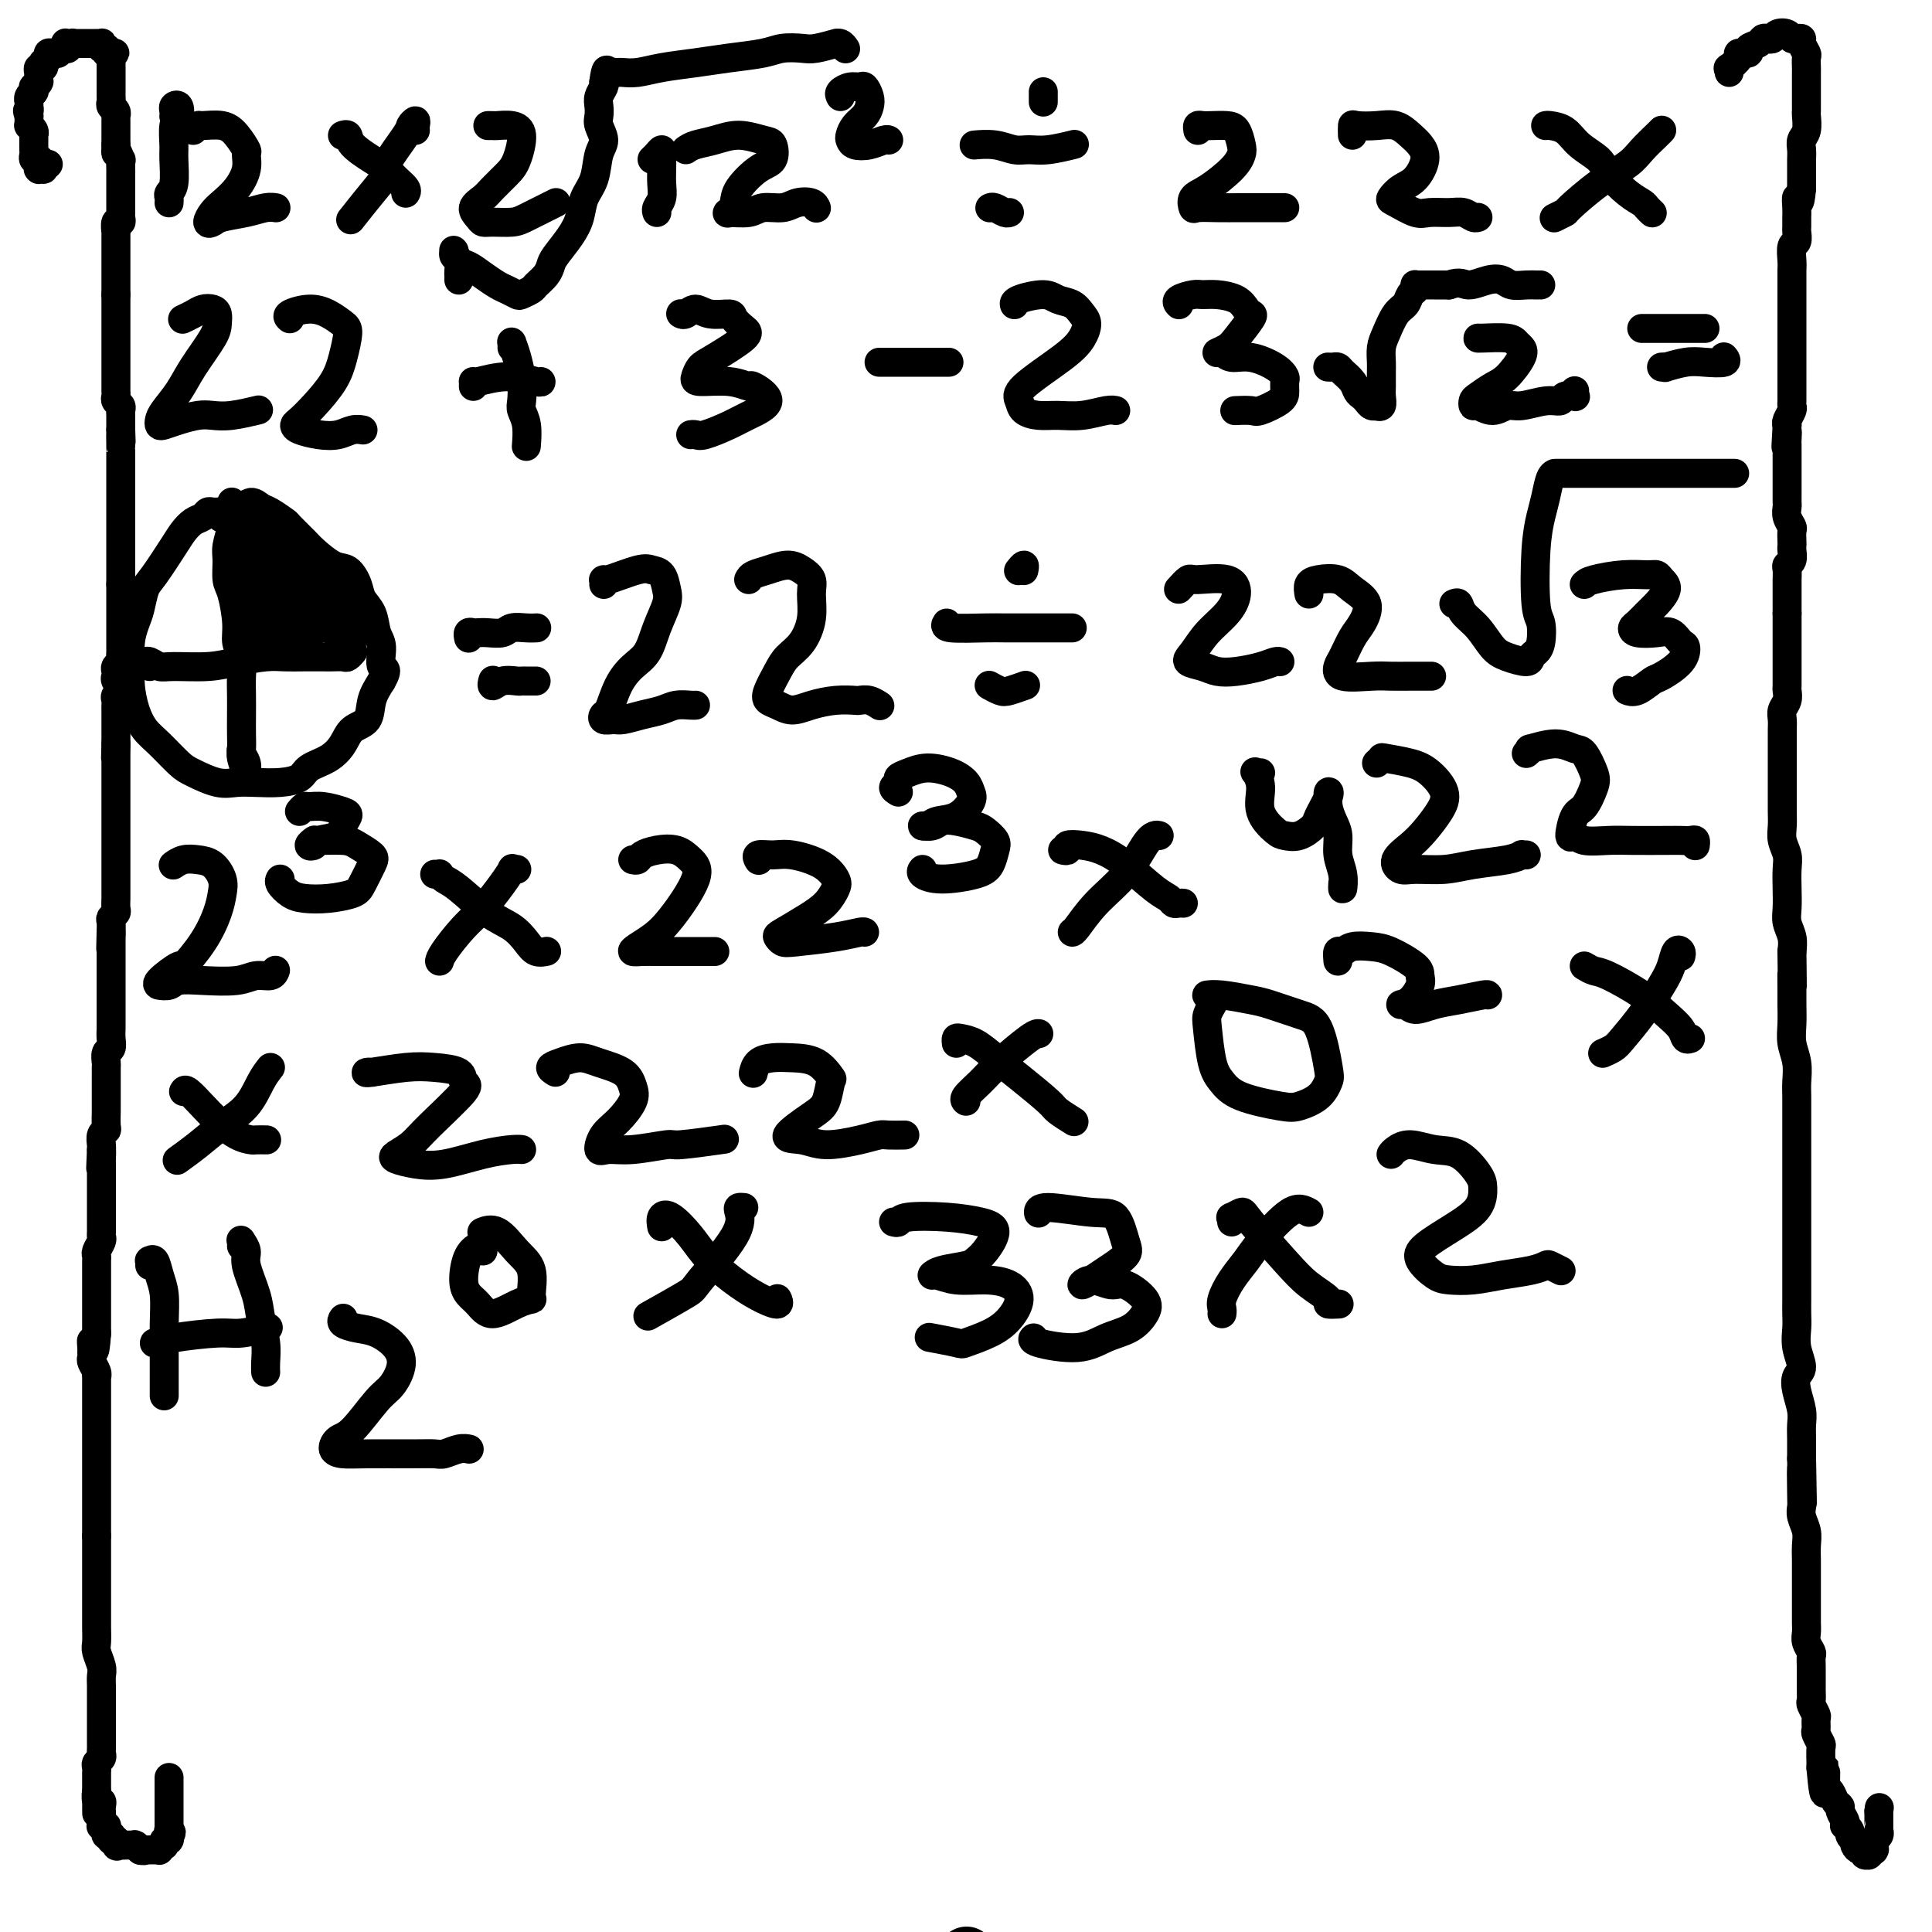 <svg viewBox='0 0 400 400' version='1.1' xmlns='http://www.w3.org/2000/svg' xmlns:xlink='http://www.w3.org/1999/xlink'><g fill='none' stroke='#000000' stroke-width='12' stroke-linecap='round' stroke-linejoin='round'><path d='M200,405c0.105,-0.111 0.210,-0.222 0,0c-0.210,0.222 -0.736,0.778 -1,1c-0.264,0.222 -0.267,0.111 0,0c0.267,-0.111 0.803,-0.222 1,0c0.197,0.222 0.056,0.778 0,1c-0.056,0.222 -0.028,0.111 0,0'/></g>
<g fill='none' stroke='#000000' stroke-width='6' stroke-linecap='round' stroke-linejoin='round'><path d='M10,34c-0.453,0.423 -0.906,0.847 -1,1c-0.094,0.153 0.171,0.037 0,0c-0.171,-0.037 -0.778,0.005 -1,0c-0.222,-0.005 -0.060,-0.058 0,0c0.060,0.058 0.017,0.225 0,0c-0.017,-0.225 -0.008,-0.844 0,-1c0.008,-0.156 0.016,0.152 0,0c-0.016,-0.152 -0.057,-0.763 0,-1c0.057,-0.237 0.211,-0.101 0,0c-0.211,0.101 -0.789,0.167 -1,0c-0.211,-0.167 -0.057,-0.567 0,-1c0.057,-0.433 0.015,-0.900 0,-1c-0.015,-0.100 -0.004,0.165 0,0c0.004,-0.165 0.001,-0.761 0,-1c-0.001,-0.239 -0.000,-0.120 0,0c0.000,0.120 0.000,0.242 0,0c-0.000,-0.242 -0.000,-0.849 0,-1c0.000,-0.151 0.001,0.153 0,0c-0.001,-0.153 -0.004,-0.763 0,-1c0.004,-0.237 0.015,-0.101 0,0c-0.015,0.101 -0.057,0.168 0,0c0.057,-0.168 0.211,-0.571 0,-1c-0.211,-0.429 -0.789,-0.886 -1,-1c-0.211,-0.114 -0.057,0.113 0,0c0.057,-0.113 0.015,-0.566 0,-1c-0.015,-0.434 -0.004,-0.848 0,-1c0.004,-0.152 0.001,-0.044 0,0c-0.001,0.044 -0.001,0.022 0,0'/><path d='M6,24c-0.619,-1.708 -0.166,-0.979 0,-1c0.166,-0.021 0.043,-0.793 0,-1c-0.043,-0.207 -0.008,0.151 0,0c0.008,-0.151 -0.012,-0.811 0,-1c0.012,-0.189 0.056,0.094 0,0c-0.056,-0.094 -0.211,-0.565 0,-1c0.211,-0.435 0.788,-0.833 1,-1c0.212,-0.167 0.061,-0.101 0,0c-0.061,0.101 -0.030,0.237 0,0c0.030,-0.237 0.061,-0.847 0,-1c-0.061,-0.153 -0.212,0.151 0,0c0.212,-0.151 0.789,-0.757 1,-1c0.211,-0.243 0.057,-0.121 0,0c-0.057,0.121 -0.015,0.242 0,0c0.015,-0.242 0.004,-0.848 0,-1c-0.004,-0.152 -0.002,0.151 0,0c0.002,-0.151 0.004,-0.757 0,-1c-0.004,-0.243 -0.015,-0.122 0,0c0.015,0.122 0.055,0.244 0,0c-0.055,-0.244 -0.207,-0.853 0,-1c0.207,-0.147 0.773,0.167 1,0c0.227,-0.167 0.116,-0.815 0,-1c-0.116,-0.185 -0.237,0.094 0,0c0.237,-0.094 0.833,-0.560 1,-1c0.167,-0.440 -0.096,-0.853 0,-1c0.096,-0.147 0.552,-0.029 1,0c0.448,0.029 0.890,-0.031 1,0c0.110,0.031 -0.111,0.152 0,0c0.111,-0.152 0.556,-0.576 1,-1'/><path d='M13,10c1.078,-2.165 0.274,-0.579 0,0c-0.274,0.579 -0.017,0.151 0,0c0.017,-0.151 -0.207,-0.026 0,0c0.207,0.026 0.844,-0.045 1,0c0.156,0.045 -0.169,0.208 0,0c0.169,-0.208 0.834,-0.788 1,-1c0.166,-0.212 -0.166,-0.057 0,0c0.166,0.057 0.829,0.015 1,0c0.171,-0.015 -0.151,-0.004 0,0c0.151,0.004 0.775,0.001 1,0c0.225,-0.001 0.050,-0.000 0,0c-0.050,0.000 0.024,0.000 0,0c-0.024,-0.000 -0.146,-0.000 0,0c0.146,0.000 0.561,-0.000 1,0c0.439,0.000 0.903,0.000 1,0c0.097,-0.000 -0.171,-0.000 0,0c0.171,0.000 0.782,0.000 1,0c0.218,-0.000 0.045,-0.001 0,0c-0.045,0.001 0.040,0.004 0,0c-0.040,-0.004 -0.203,-0.015 0,0c0.203,0.015 0.772,0.057 1,0c0.228,-0.057 0.114,-0.212 0,0c-0.114,0.212 -0.228,0.793 0,1c0.228,0.207 0.797,0.041 1,0c0.203,-0.041 0.040,0.041 0,0c-0.040,-0.041 0.042,-0.207 0,0c-0.042,0.207 -0.207,0.788 0,1c0.207,0.212 0.787,0.057 1,0c0.213,-0.057 0.061,-0.016 0,0c-0.061,0.016 -0.030,0.008 0,0'/><path d='M23,11c1.547,0.090 0.415,-0.186 0,0c-0.415,0.186 -0.111,0.833 0,1c0.111,0.167 0.030,-0.147 0,0c-0.030,0.147 -0.008,0.756 0,1c0.008,0.244 0.002,0.122 0,0c-0.002,-0.122 -0.001,-0.243 0,0c0.001,0.243 0.000,0.848 0,1c-0.000,0.152 -0.000,-0.151 0,0c0.000,0.151 0.000,0.757 0,1c-0.000,0.243 -0.000,0.122 0,0c0.000,-0.122 0.000,-0.244 0,0c-0.000,0.244 -0.000,0.854 0,1c0.000,0.146 0.000,-0.172 0,0c-0.000,0.172 -0.000,0.835 0,1c0.000,0.165 0.000,-0.167 0,0c-0.000,0.167 -0.000,0.832 0,1c0.000,0.168 0.000,-0.162 0,0c-0.000,0.162 -0.001,0.817 0,1c0.001,0.183 0.004,-0.106 0,0c-0.004,0.106 -0.015,0.607 0,1c0.015,0.393 0.057,0.679 0,1c-0.057,0.321 -0.211,0.677 0,1c0.211,0.323 0.789,0.612 1,1c0.211,0.388 0.057,0.877 0,1c-0.057,0.123 -0.015,-0.118 0,0c0.015,0.118 0.004,0.595 0,1c-0.004,0.405 -0.001,0.737 0,1c0.001,0.263 0.000,0.455 0,1c-0.000,0.545 -0.000,1.441 0,2c0.000,0.559 0.000,0.779 0,1'/><path d='M24,30c0.094,3.037 -0.171,1.128 0,1c0.171,-0.128 0.778,1.525 1,2c0.222,0.475 0.060,-0.228 0,0c-0.060,0.228 -0.016,1.389 0,2c0.016,0.611 0.004,0.674 0,1c-0.004,0.326 -0.001,0.915 0,1c0.001,0.085 0.000,-0.333 0,0c-0.000,0.333 -0.000,1.416 0,2c0.000,0.584 0.000,0.667 0,1c-0.000,0.333 -0.000,0.915 0,1c0.000,0.085 0.001,-0.327 0,0c-0.001,0.327 -0.004,1.392 0,2c0.004,0.608 0.015,0.760 0,1c-0.015,0.240 -0.057,0.570 0,1c0.057,0.430 0.211,0.960 0,1c-0.211,0.040 -0.789,-0.411 -1,0c-0.211,0.411 -0.057,1.682 0,2c0.057,0.318 0.015,-0.318 0,0c-0.015,0.318 -0.004,1.590 0,2c0.004,0.410 0.001,-0.044 0,0c-0.001,0.044 -0.000,0.584 0,1c0.000,0.416 0.000,0.707 0,1c-0.000,0.293 -0.000,0.589 0,1c0.000,0.411 0.000,0.936 0,1c-0.000,0.064 -0.000,-0.334 0,0c0.000,0.334 0.000,1.399 0,2c-0.000,0.601 -0.000,0.738 0,1c0.000,0.262 0.000,0.647 0,1c-0.000,0.353 -0.000,0.672 0,1c0.000,0.328 0.000,0.665 0,1c-0.000,0.335 -0.000,0.667 0,1'/><path d='M24,61c-0.000,4.974 -0.000,1.910 0,1c0.000,-0.910 0.000,0.333 0,1c-0.000,0.667 -0.000,0.756 0,1c0.000,0.244 0.000,0.643 0,1c-0.000,0.357 -0.000,0.673 0,1c0.000,0.327 0.000,0.665 0,1c-0.000,0.335 -0.000,0.669 0,1c0.000,0.331 0.000,0.661 0,1c-0.000,0.339 -0.000,0.687 0,1c0.000,0.313 0.000,0.591 0,1c-0.000,0.409 -0.000,0.950 0,1c0.000,0.050 0.000,-0.390 0,0c-0.000,0.390 -0.000,1.610 0,2c0.000,0.390 0.000,-0.050 0,0c-0.000,0.050 -0.000,0.591 0,1c0.000,0.409 0.000,0.687 0,1c-0.000,0.313 -0.000,0.661 0,1c0.000,0.339 0.000,0.668 0,1c-0.000,0.332 -0.001,0.666 0,1c0.001,0.334 0.004,0.667 0,1c-0.004,0.333 -0.015,0.667 0,1c0.015,0.333 0.057,0.666 0,1c-0.057,0.334 -0.211,0.668 0,1c0.211,0.332 0.789,0.663 1,1c0.211,0.337 0.057,0.682 0,1c-0.057,0.318 -0.015,0.610 0,1c0.015,0.390 0.004,0.878 0,1c-0.004,0.122 -0.001,-0.121 0,0c0.001,0.121 0.000,0.606 0,1c-0.000,0.394 -0.000,0.697 0,1'/><path d='M25,89c0.155,4.433 0.041,1.517 0,1c-0.041,-0.517 -0.011,1.367 0,2c0.011,0.633 0.003,0.015 0,0c-0.003,-0.015 -0.001,0.573 0,1c0.001,0.427 0.000,0.692 0,1c-0.000,0.308 -0.000,0.660 0,1c0.000,0.340 0.000,0.668 0,1c-0.000,0.332 -0.000,0.666 0,1c0.000,0.334 0.000,0.667 0,1c-0.000,0.333 -0.000,0.667 0,1c0.000,0.333 0.000,0.667 0,1c-0.000,0.333 -0.000,0.667 0,1c0.000,0.333 0.000,0.667 0,1c-0.000,0.333 -0.000,0.666 0,1c0.000,0.334 0.000,0.671 0,1c-0.000,0.329 -0.000,0.651 0,1c0.000,0.349 0.000,0.723 0,1c-0.000,0.277 -0.000,0.455 0,1c0.000,0.545 0.000,1.455 0,2c-0.000,0.545 -0.000,0.723 0,1c0.000,0.277 0.000,0.651 0,1c-0.000,0.349 -0.000,0.671 0,1c0.000,0.329 0.000,0.666 0,1c-0.000,0.334 -0.000,0.667 0,1c0.000,0.333 0.000,0.667 0,1c0.000,0.333 -0.000,0.667 0,1c0.000,0.333 0.000,0.667 0,1c0.000,0.333 -0.000,0.667 0,1c0.000,0.333 0.000,0.667 0,1c0.000,0.333 -0.000,0.667 0,1c0.000,0.333 0.000,0.667 0,1'/><path d='M25,121c0.000,5.361 0.000,2.765 0,2c-0.000,-0.765 -0.000,0.301 0,1c0.000,0.699 0.000,1.031 0,1c-0.000,-0.031 -0.000,-0.426 0,0c0.000,0.426 0.000,1.673 0,2c-0.000,0.327 -0.000,-0.264 0,0c0.000,0.264 0.000,1.385 0,2c-0.000,0.615 -0.000,0.724 0,1c0.000,0.276 0.000,0.718 0,1c-0.000,0.282 -0.000,0.404 0,1c0.000,0.596 0.001,1.665 0,2c-0.001,0.335 -0.004,-0.065 0,0c0.004,0.065 0.015,0.595 0,1c-0.015,0.405 -0.056,0.686 0,1c0.056,0.314 0.210,0.660 0,1c-0.210,0.340 -0.784,0.672 -1,1c-0.216,0.328 -0.076,0.651 0,1c0.076,0.349 0.087,0.723 0,1c-0.087,0.277 -0.272,0.455 0,1c0.272,0.545 1.001,1.455 1,2c-0.001,0.545 -0.732,0.723 -1,1c-0.268,0.277 -0.072,0.651 0,1c0.072,0.349 0.019,0.671 0,1c-0.019,0.329 -0.005,0.666 0,1c0.005,0.334 0.001,0.667 0,1c-0.001,0.333 -0.000,0.667 0,1c0.000,0.333 0.000,0.667 0,1c-0.000,0.333 -0.000,0.667 0,1c0.000,0.333 0.000,0.667 0,1c-0.000,0.333 -0.000,0.667 0,1c0.000,0.333 0.000,0.667 0,1'/><path d='M24,154c-0.155,5.300 -0.041,2.050 0,1c0.041,-1.050 0.011,0.099 0,1c-0.011,0.901 -0.003,1.555 0,2c0.003,0.445 0.001,0.683 0,1c-0.001,0.317 -0.000,0.715 0,1c0.000,0.285 0.000,0.458 0,1c-0.000,0.542 -0.000,1.454 0,2c0.000,0.546 0.000,0.728 0,1c-0.000,0.272 -0.000,0.636 0,1c0.000,0.364 0.000,0.728 0,1c-0.000,0.272 -0.000,0.453 0,1c0.000,0.547 0.000,1.460 0,2c-0.000,0.540 -0.000,0.708 0,1c0.000,0.292 -0.000,0.707 0,1c0.000,0.293 0.000,0.464 0,1c-0.000,0.536 -0.000,1.438 0,2c0.000,0.562 0.000,0.785 0,1c-0.000,0.215 -0.000,0.424 0,1c0.000,0.576 0.000,1.520 0,2c-0.000,0.480 -0.000,0.496 0,1c0.000,0.504 0.000,1.496 0,2c-0.000,0.504 -0.000,0.520 0,1c0.000,0.480 0.001,1.424 0,2c-0.001,0.576 -0.004,0.785 0,1c0.004,0.215 0.015,0.438 0,1c-0.015,0.562 -0.057,1.465 0,2c0.057,0.535 0.211,0.704 0,1c-0.211,0.296 -0.789,0.718 -1,1c-0.211,0.282 -0.057,0.422 0,1c0.057,0.578 0.016,1.594 0,2c-0.016,0.406 -0.008,0.203 0,0'/><path d='M23,193c-0.155,6.228 -0.041,2.299 0,1c0.041,-1.299 0.011,0.032 0,1c-0.011,0.968 -0.003,1.573 0,2c0.003,0.427 0.001,0.677 0,1c-0.001,0.323 -0.000,0.720 0,1c0.000,0.280 0.000,0.442 0,1c-0.000,0.558 -0.000,1.511 0,2c0.000,0.489 0.000,0.515 0,1c-0.000,0.485 0.000,1.429 0,2c-0.000,0.571 -0.000,0.769 0,1c0.000,0.231 0.000,0.495 0,1c-0.000,0.505 -0.000,1.251 0,2c0.000,0.749 0.001,1.500 0,2c-0.001,0.500 -0.004,0.749 0,1c0.004,0.251 0.015,0.505 0,1c-0.015,0.495 -0.057,1.231 0,2c0.057,0.769 0.211,1.572 0,2c-0.211,0.428 -0.789,0.481 -1,1c-0.211,0.519 -0.057,1.505 0,2c0.057,0.495 0.015,0.499 0,1c-0.015,0.501 -0.004,1.501 0,2c0.004,0.499 0.001,0.499 0,1c-0.001,0.501 -0.001,1.504 0,2c0.001,0.496 0.001,0.486 0,1c-0.001,0.514 -0.004,1.551 0,2c0.004,0.449 0.015,0.309 0,1c-0.015,0.691 -0.057,2.213 0,3c0.057,0.787 0.211,0.840 0,1c-0.211,0.160 -0.788,0.428 -1,1c-0.212,0.572 -0.061,1.449 0,2c0.061,0.551 0.030,0.775 0,1'/><path d='M21,238c-0.309,7.141 -0.083,2.495 0,1c0.083,-1.495 0.022,0.163 0,1c-0.022,0.837 -0.006,0.853 0,1c0.006,0.147 0.002,0.423 0,1c-0.002,0.577 -0.000,1.454 0,2c0.000,0.546 0.000,0.762 0,1c-0.000,0.238 -0.000,0.498 0,1c0.000,0.502 -0.000,1.247 0,2c0.000,0.753 0.000,1.515 0,2c-0.000,0.485 -0.000,0.694 0,1c0.000,0.306 0.001,0.711 0,1c-0.001,0.289 -0.004,0.462 0,1c0.004,0.538 0.015,1.440 0,2c-0.015,0.560 -0.057,0.779 0,1c0.057,0.221 0.211,0.444 0,1c-0.211,0.556 -0.789,1.445 -1,2c-0.211,0.555 -0.057,0.778 0,1c0.057,0.222 0.015,0.445 0,1c-0.015,0.555 -0.004,1.443 0,2c0.004,0.557 0.001,0.783 0,1c-0.001,0.217 -0.000,0.426 0,1c0.000,0.574 0.000,1.514 0,2c-0.000,0.486 -0.000,0.516 0,1c0.000,0.484 0.000,1.420 0,2c-0.000,0.580 -0.000,0.804 0,1c0.000,0.196 0.000,0.365 0,1c-0.000,0.635 -0.000,1.737 0,2c0.000,0.263 0.000,-0.314 0,0c-0.000,0.314 -0.000,1.518 0,2c0.000,0.482 0.000,0.241 0,0'/><path d='M20,276c-0.382,6.283 -0.835,2.992 -1,2c-0.165,-0.992 -0.040,0.315 0,1c0.040,0.685 -0.003,0.748 0,1c0.003,0.252 0.053,0.693 0,1c-0.053,0.307 -0.210,0.481 0,1c0.210,0.519 0.788,1.382 1,2c0.212,0.618 0.057,0.992 0,1c-0.057,0.008 -0.015,-0.350 0,0c0.015,0.350 0.004,1.408 0,2c-0.004,0.592 -0.001,0.717 0,1c0.001,0.283 0.000,0.724 0,1c-0.000,0.276 -0.000,0.389 0,1c0.000,0.611 0.000,1.722 0,2c-0.000,0.278 -0.000,-0.276 0,0c0.000,0.276 0.000,1.382 0,2c-0.000,0.618 -0.000,0.747 0,1c0.000,0.253 0.000,0.630 0,1c-0.000,0.370 -0.000,0.732 0,1c0.000,0.268 0.000,0.442 0,1c-0.000,0.558 -0.000,1.501 0,2c0.000,0.499 0.000,0.554 0,1c-0.000,0.446 -0.000,1.285 0,2c0.000,0.715 0.000,1.308 0,2c-0.000,0.692 -0.000,1.484 0,2c0.000,0.516 0.000,0.757 0,1c-0.000,0.243 -0.000,0.489 0,1c0.000,0.511 0.000,1.289 0,2c-0.000,0.711 -0.000,1.356 0,2c0.000,0.644 0.000,1.289 0,2c-0.000,0.711 -0.000,1.489 0,2c0.000,0.511 0.000,0.756 0,1'/><path d='M20,318c0.000,6.794 0.000,2.780 0,2c-0.000,-0.780 -0.000,1.676 0,3c0.000,1.324 0.000,1.517 0,2c-0.000,0.483 -0.000,1.255 0,2c0.000,0.745 0.000,1.464 0,2c-0.000,0.536 -0.001,0.891 0,2c0.001,1.109 0.004,2.972 0,4c-0.004,1.028 -0.015,1.220 0,2c0.015,0.780 0.057,2.148 0,3c-0.057,0.852 -0.211,1.188 0,2c0.211,0.812 0.789,2.101 1,3c0.211,0.899 0.057,1.410 0,2c-0.057,0.590 -0.015,1.260 0,2c0.015,0.740 0.004,1.550 0,2c-0.004,0.450 -0.001,0.541 0,1c0.001,0.459 0.000,1.288 0,2c-0.000,0.712 -0.000,1.308 0,2c0.000,0.692 -0.000,1.481 0,2c0.000,0.519 0.001,0.769 0,1c-0.001,0.231 -0.004,0.443 0,1c0.004,0.557 0.015,1.459 0,2c-0.015,0.541 -0.057,0.722 0,1c0.057,0.278 0.211,0.652 0,1c-0.211,0.348 -0.789,0.671 -1,1c-0.211,0.329 -0.057,0.665 0,1c0.057,0.335 0.015,0.668 0,1c-0.015,0.332 -0.004,0.664 0,1c0.004,0.336 0.001,0.678 0,1c-0.001,0.322 -0.000,0.625 0,1c0.000,0.375 0.000,0.821 0,1c-0.000,0.179 -0.000,0.089 0,0'/><path d='M20,371c0.016,8.362 0.057,2.766 0,1c-0.057,-1.766 -0.211,0.298 0,1c0.211,0.702 0.789,0.044 1,0c0.211,-0.044 0.057,0.527 0,1c-0.057,0.473 -0.015,0.848 0,1c0.015,0.152 0.004,0.079 0,0c-0.004,-0.079 -0.001,-0.166 0,0c0.001,0.166 0.001,0.584 0,1c-0.001,0.416 -0.001,0.829 0,1c0.001,0.171 0.004,0.098 0,0c-0.004,-0.098 -0.015,-0.222 0,0c0.015,0.222 0.057,0.791 0,1c-0.057,0.209 -0.211,0.059 0,0c0.211,-0.059 0.788,-0.026 1,0c0.212,0.026 0.061,0.045 0,0c-0.061,-0.045 -0.030,-0.155 0,0c0.030,0.155 0.061,0.577 0,1c-0.061,0.423 -0.213,0.849 0,1c0.213,0.151 0.792,0.027 1,0c0.208,-0.027 0.045,0.044 0,0c-0.045,-0.044 0.026,-0.204 0,0c-0.026,0.204 -0.150,0.773 0,1c0.150,0.227 0.575,0.114 1,0'/><path d='M24,381c0.574,1.774 0.009,1.207 0,1c-0.009,-0.207 0.537,-0.056 1,0c0.463,0.056 0.841,0.015 1,0c0.159,-0.015 0.099,-0.004 0,0c-0.099,0.004 -0.236,0.001 0,0c0.236,-0.001 0.847,-0.001 1,0c0.153,0.001 -0.151,0.004 0,0c0.151,-0.004 0.759,-0.015 1,0c0.241,0.015 0.116,0.056 0,0c-0.116,-0.056 -0.224,-0.207 0,0c0.224,0.207 0.778,0.774 1,1c0.222,0.226 0.111,0.113 0,0'/><path d='M29,383c1.018,0.309 1.061,0.083 1,0c-0.061,-0.083 -0.228,-0.022 0,0c0.228,0.022 0.850,0.006 1,0c0.150,-0.006 -0.171,-0.000 0,0c0.171,0.000 0.834,-0.004 1,0c0.166,0.004 -0.166,0.015 0,0c0.166,-0.015 0.829,-0.057 1,0c0.171,0.057 -0.150,0.212 0,0c0.150,-0.212 0.771,-0.793 1,-1c0.229,-0.207 0.065,-0.040 0,0c-0.065,0.040 -0.032,-0.046 0,0c0.032,0.046 0.061,0.222 0,0c-0.061,-0.222 -0.212,-0.844 0,-1c0.212,-0.156 0.789,0.154 1,0c0.211,-0.154 0.057,-0.772 0,-1c-0.057,-0.228 -0.016,-0.065 0,0c0.016,0.065 0.008,0.033 0,0'/><path d='M35,380c0.928,-0.707 0.249,-0.974 0,-1c-0.249,-0.026 -0.067,0.190 0,0c0.067,-0.190 0.018,-0.787 0,-1c-0.018,-0.213 -0.005,-0.042 0,0c0.005,0.042 0.001,-0.044 0,0c-0.001,0.044 -0.000,0.218 0,0c0.000,-0.218 0.000,-0.830 0,-1c-0.000,-0.170 -0.000,0.100 0,0c0.000,-0.100 0.000,-0.570 0,-1c-0.000,-0.430 -0.000,-0.818 0,-1c0.000,-0.182 0.000,-0.157 0,0c-0.000,0.157 -0.000,0.445 0,0c0.000,-0.445 0.000,-1.625 0,-2c-0.000,-0.375 -0.000,0.054 0,0c0.000,-0.054 0.000,-0.593 0,-1c-0.000,-0.407 -0.000,-0.684 0,-1c0.000,-0.316 0.000,-0.672 0,-1c-0.000,-0.328 -0.000,-0.627 0,-1c0.000,-0.373 0.000,-0.821 0,-1c-0.000,-0.179 -0.000,-0.090 0,0'/><path d='M358,15c0.065,-0.475 0.131,-0.949 0,-1c-0.131,-0.051 -0.457,0.323 0,0c0.457,-0.323 1.698,-1.343 2,-2c0.302,-0.657 -0.337,-0.950 0,-1c0.337,-0.050 1.648,0.144 2,0c0.352,-0.144 -0.256,-0.626 0,-1c0.256,-0.374 1.377,-0.640 2,-1c0.623,-0.360 0.748,-0.816 1,-1c0.252,-0.184 0.631,-0.098 1,0c0.369,0.098 0.729,0.209 1,0c0.271,-0.209 0.455,-0.736 1,-1c0.545,-0.264 1.451,-0.265 2,0c0.549,0.265 0.739,0.796 1,1c0.261,0.204 0.592,0.081 1,0c0.408,-0.081 0.894,-0.120 1,0c0.106,0.120 -0.168,0.398 0,1c0.168,0.602 0.777,1.529 1,2c0.223,0.471 0.060,0.486 0,1c-0.060,0.514 -0.016,1.528 0,2c0.016,0.472 0.004,0.401 0,1c-0.004,0.599 -0.000,1.869 0,3c0.000,1.131 -0.004,2.123 0,3c0.004,0.877 0.015,1.638 0,2c-0.015,0.362 -0.057,0.323 0,1c0.057,0.677 0.211,2.068 0,3c-0.211,0.932 -0.789,1.404 -1,2c-0.211,0.596 -0.057,1.314 0,2c0.057,0.686 0.015,1.338 0,2c-0.015,0.662 -0.004,1.332 0,2c0.004,0.668 0.001,1.334 0,2c-0.001,0.666 -0.001,1.333 0,2'/><path d='M373,39c-0.381,4.688 -0.834,2.407 -1,2c-0.166,-0.407 -0.043,1.061 0,2c0.043,0.939 0.008,1.349 0,2c-0.008,0.651 0.012,1.543 0,2c-0.012,0.457 -0.056,0.478 0,1c0.056,0.522 0.211,1.545 0,2c-0.211,0.455 -0.789,0.343 -1,1c-0.211,0.657 -0.057,2.082 0,3c0.057,0.918 0.015,1.330 0,2c-0.015,0.670 -0.004,1.598 0,2c0.004,0.402 0.001,0.278 0,1c-0.001,0.722 -0.000,2.292 0,3c0.000,0.708 0.000,0.556 0,1c-0.000,0.444 -0.000,1.485 0,2c0.000,0.515 0.000,0.504 0,1c-0.000,0.496 -0.000,1.499 0,2c0.000,0.501 0.000,0.500 0,1c-0.000,0.500 -0.000,1.500 0,2c0.000,0.500 0.000,0.501 0,1c-0.000,0.499 -0.000,1.495 0,2c0.000,0.505 0.000,0.520 0,1c-0.000,0.480 -0.000,1.424 0,2c0.000,0.576 0.000,0.784 0,1c-0.000,0.216 -0.000,0.439 0,1c0.000,0.561 0.001,1.459 0,2c-0.001,0.541 -0.004,0.726 0,1c0.004,0.274 0.015,0.637 0,1c-0.015,0.363 -0.056,0.726 0,1c0.056,0.274 0.207,0.458 0,1c-0.207,0.542 -0.774,1.440 -1,2c-0.226,0.560 -0.113,0.780 0,1'/><path d='M370,88c-0.464,7.985 -0.124,3.449 0,2c0.124,-1.449 0.033,0.189 0,1c-0.033,0.811 -0.009,0.794 0,1c0.009,0.206 0.002,0.636 0,1c-0.002,0.364 -0.001,0.661 0,1c0.001,0.339 0.000,0.721 0,1c-0.000,0.279 -0.000,0.456 0,1c0.000,0.544 0.000,1.455 0,2c-0.000,0.545 0.000,0.723 0,1c-0.000,0.277 -0.000,0.652 0,1c0.000,0.348 0.000,0.670 0,1c-0.000,0.330 -0.001,0.668 0,1c0.001,0.332 0.004,0.656 0,1c-0.004,0.344 -0.015,0.707 0,1c0.015,0.293 0.057,0.516 0,1c-0.057,0.484 -0.211,1.229 0,2c0.211,0.771 0.788,1.568 1,2c0.212,0.432 0.058,0.501 0,1c-0.058,0.499 -0.019,1.429 0,2c0.019,0.571 0.019,0.782 0,1c-0.019,0.218 -0.058,0.444 0,1c0.058,0.556 0.212,1.443 0,2c-0.212,0.557 -0.789,0.783 -1,1c-0.211,0.217 -0.057,0.425 0,1c0.057,0.575 0.015,1.516 0,2c-0.015,0.484 -0.004,0.511 0,1c0.004,0.489 0.001,1.440 0,2c-0.001,0.560 -0.000,0.727 0,1c0.000,0.273 0.000,0.650 0,1c-0.000,0.350 -0.000,0.671 0,1c0.000,0.329 0.000,0.664 0,1'/><path d='M370,127c-0.000,6.373 -0.000,2.807 0,2c0.000,-0.807 0.000,1.146 0,2c-0.000,0.854 -0.000,0.610 0,1c0.000,0.390 0.000,1.413 0,2c-0.000,0.587 -0.000,0.737 0,1c0.000,0.263 0.000,0.638 0,1c-0.000,0.362 -0.000,0.712 0,1c0.000,0.288 0.001,0.514 0,1c-0.001,0.486 -0.004,1.232 0,2c0.004,0.768 0.015,1.556 0,2c-0.015,0.444 -0.057,0.543 0,1c0.057,0.457 0.211,1.273 0,2c-0.211,0.727 -0.789,1.364 -1,2c-0.211,0.636 -0.057,1.271 0,2c0.057,0.729 0.015,1.553 0,2c-0.015,0.447 -0.004,0.518 0,1c0.004,0.482 0.001,1.374 0,2c-0.001,0.626 -0.000,0.986 0,2c0.000,1.014 0.000,2.683 0,4c-0.000,1.317 -0.001,2.281 0,3c0.001,0.719 0.004,1.193 0,2c-0.004,0.807 -0.015,1.948 0,3c0.015,1.052 0.057,2.017 0,3c-0.057,0.983 -0.211,1.985 0,3c0.211,1.015 0.788,2.042 1,3c0.212,0.958 0.061,1.845 0,3c-0.061,1.155 -0.030,2.577 0,4c0.030,1.423 0.060,2.845 0,4c-0.060,1.155 -0.208,2.042 0,3c0.208,0.958 0.774,1.988 1,3c0.226,1.012 0.113,2.006 0,3'/><path d='M371,197c0.154,11.815 0.040,6.351 0,5c-0.040,-1.351 -0.007,1.411 0,3c0.007,1.589 -0.012,2.004 0,3c0.012,0.996 0.056,2.572 0,4c-0.056,1.428 -0.211,2.707 0,4c0.211,1.293 0.789,2.600 1,4c0.211,1.400 0.057,2.891 0,4c-0.057,1.109 -0.015,1.834 0,3c0.015,1.166 0.004,2.771 0,4c-0.004,1.229 -0.001,2.081 0,3c0.001,0.919 0.000,1.906 0,3c-0.000,1.094 -0.000,2.296 0,3c0.000,0.704 0.000,0.912 0,2c-0.000,1.088 -0.000,3.057 0,4c0.000,0.943 0.000,0.859 0,2c-0.000,1.141 -0.000,3.506 0,5c0.000,1.494 0.000,2.118 0,3c-0.000,0.882 -0.000,2.021 0,3c0.000,0.979 0.000,1.798 0,3c-0.000,1.202 -0.001,2.789 0,4c0.001,1.211 0.005,2.047 0,3c-0.005,0.953 -0.019,2.022 0,3c0.019,0.978 0.071,1.864 0,3c-0.071,1.136 -0.264,2.524 0,4c0.264,1.476 0.985,3.042 1,4c0.015,0.958 -0.675,1.309 -1,2c-0.325,0.691 -0.283,1.724 0,3c0.283,1.276 0.808,2.796 1,4c0.192,1.204 0.052,2.093 0,3c-0.052,0.907 -0.015,1.830 0,3c0.015,1.170 0.007,2.585 0,4'/><path d='M373,302c0.311,16.723 0.087,6.031 0,3c-0.087,-3.031 -0.037,1.599 0,4c0.037,2.401 0.063,2.572 0,3c-0.063,0.428 -0.213,1.112 0,2c0.213,0.888 0.789,1.981 1,3c0.211,1.019 0.057,1.964 0,3c-0.057,1.036 -0.015,2.163 0,3c0.015,0.837 0.004,1.383 0,2c-0.004,0.617 -0.001,1.306 0,2c0.001,0.694 0.001,1.393 0,2c-0.001,0.607 -0.001,1.121 0,2c0.001,0.879 0.004,2.123 0,3c-0.004,0.877 -0.015,1.386 0,2c0.015,0.614 0.057,1.333 0,2c-0.057,0.667 -0.211,1.282 0,2c0.211,0.718 0.789,1.540 1,2c0.211,0.460 0.057,0.560 0,1c-0.057,0.440 -0.015,1.221 0,2c0.015,0.779 0.003,1.555 0,2c-0.003,0.445 0.003,0.557 0,1c-0.003,0.443 -0.015,1.217 0,2c0.015,0.783 0.057,1.576 0,2c-0.057,0.424 -0.212,0.480 0,1c0.212,0.520 0.793,1.506 1,2c0.207,0.494 0.041,0.498 0,1c-0.041,0.502 0.041,1.504 0,2c-0.041,0.496 -0.207,0.487 0,1c0.207,0.513 0.788,1.550 1,2c0.212,0.450 0.057,0.313 0,1c-0.057,0.687 -0.016,2.196 0,3c0.016,0.804 0.008,0.902 0,1'/><path d='M377,366c0.858,10.031 1.005,3.108 1,1c-0.005,-2.108 -0.160,0.600 0,2c0.160,1.400 0.635,1.492 1,2c0.365,0.508 0.620,1.432 1,2c0.380,0.568 0.885,0.778 1,1c0.115,0.222 -0.161,0.455 0,1c0.161,0.545 0.760,1.403 1,2c0.240,0.597 0.121,0.935 0,1c-0.121,0.065 -0.242,-0.141 0,0c0.242,0.141 0.849,0.629 1,1c0.151,0.371 -0.153,0.625 0,1c0.153,0.375 0.763,0.870 1,1c0.237,0.130 0.101,-0.105 0,0c-0.101,0.105 -0.167,0.550 0,1c0.167,0.450 0.567,0.905 1,1c0.433,0.095 0.900,-0.170 1,0c0.100,0.170 -0.165,0.774 0,1c0.165,0.226 0.762,0.074 1,0c0.238,-0.074 0.116,-0.071 0,0c-0.116,0.071 -0.227,0.211 0,0c0.227,-0.211 0.793,-0.774 1,-1c0.207,-0.226 0.054,-0.116 0,0c-0.054,0.116 -0.011,0.239 0,0c0.011,-0.239 -0.011,-0.838 0,-1c0.011,-0.162 0.056,0.115 0,0c-0.056,-0.115 -0.211,-0.621 0,-1c0.211,-0.379 0.789,-0.632 1,-1c0.211,-0.368 0.057,-0.851 0,-1c-0.057,-0.149 -0.015,0.037 0,0c0.015,-0.037 0.004,-0.296 0,-1c-0.004,-0.704 -0.002,-1.852 0,-3'/><path d='M389,375c0.167,-1.333 0.083,-0.667 0,0'/><path d='M36,24c-0.008,0.087 -0.015,0.173 0,0c0.015,-0.173 0.053,-0.607 0,-1c-0.053,-0.393 -0.196,-0.747 0,-1c0.196,-0.253 0.732,-0.404 1,0c0.268,0.404 0.269,1.365 0,2c-0.269,0.635 -0.808,0.944 -1,2c-0.192,1.056 -0.037,2.860 0,4c0.037,1.140 -0.043,1.616 0,3c0.043,1.384 0.208,3.678 0,5c-0.208,1.322 -0.788,1.674 -1,2c-0.212,0.326 -0.057,0.626 0,1c0.057,0.374 0.016,0.821 0,1c-0.016,0.179 -0.008,0.089 0,0'/><path d='M40,27c0.411,-0.433 0.822,-0.865 1,-1c0.178,-0.135 0.124,0.028 1,0c0.876,-0.028 2.681,-0.248 4,0c1.319,0.248 2.152,0.965 3,2c0.848,1.035 1.710,2.389 2,3c0.290,0.611 0.009,0.481 0,1c-0.009,0.519 0.256,1.687 0,3c-0.256,1.313 -1.032,2.769 -2,4c-0.968,1.231 -2.126,2.236 -3,3c-0.874,0.764 -1.462,1.288 -2,2c-0.538,0.712 -1.024,1.613 -1,2c0.024,0.387 0.560,0.261 1,0c0.440,-0.261 0.784,-0.658 2,-1c1.216,-0.342 3.305,-0.628 5,-1c1.695,-0.372 2.995,-0.831 4,-1c1.005,-0.169 1.716,-0.048 2,0c0.284,0.048 0.142,0.024 0,0'/><path d='M71,28c0.029,-0.011 0.059,-0.021 0,0c-0.059,0.021 -0.206,0.075 0,0c0.206,-0.075 0.765,-0.277 1,0c0.235,0.277 0.148,1.033 1,2c0.852,0.967 2.645,2.144 4,3c1.355,0.856 2.272,1.392 3,2c0.728,0.608 1.267,1.287 2,2c0.733,0.713 1.659,1.461 2,2c0.341,0.539 0.097,0.868 0,1c-0.097,0.132 -0.049,0.066 0,0'/><path d='M86,27c-0.031,-0.283 -0.062,-0.566 0,-1c0.062,-0.434 0.219,-1.019 0,-1c-0.219,0.019 -0.812,0.642 -1,1c-0.188,0.358 0.030,0.450 -1,2c-1.030,1.550 -3.306,4.556 -4,6c-0.694,1.444 0.195,1.325 0,2c-0.195,0.675 -1.476,2.143 -3,4c-1.524,1.857 -3.293,4.102 -4,5c-0.707,0.898 -0.354,0.449 0,0'/><path d='M101,26c0.383,-0.007 0.766,-0.013 1,0c0.234,0.013 0.321,0.047 1,0c0.679,-0.047 1.952,-0.175 3,0c1.048,0.175 1.873,0.652 2,2c0.127,1.348 -0.444,3.568 -1,5c-0.556,1.432 -1.099,2.075 -2,3c-0.901,0.925 -2.162,2.133 -3,3c-0.838,0.867 -1.254,1.395 -2,2c-0.746,0.605 -1.823,1.287 -2,2c-0.177,0.713 0.545,1.457 1,2c0.455,0.543 0.643,0.885 1,1c0.357,0.115 0.884,0.003 2,0c1.116,-0.003 2.821,0.104 4,0c1.179,-0.104 1.831,-0.420 3,-1c1.169,-0.580 2.853,-1.425 4,-2c1.147,-0.575 1.756,-0.878 2,-1c0.244,-0.122 0.122,-0.061 0,0'/><path d='M95,58c0.008,-0.364 0.016,-0.728 0,-1c-0.016,-0.272 -0.057,-0.450 0,-1c0.057,-0.550 0.211,-1.470 0,-2c-0.211,-0.530 -0.786,-0.671 -1,-1c-0.214,-0.329 -0.066,-0.846 0,-1c0.066,-0.154 0.051,0.056 0,0c-0.051,-0.056 -0.137,-0.376 0,0c0.137,0.376 0.498,1.448 1,2c0.502,0.552 1.147,0.582 2,1c0.853,0.418 1.915,1.223 3,2c1.085,0.777 2.193,1.525 3,2c0.807,0.475 1.315,0.675 2,1c0.685,0.325 1.549,0.775 2,1c0.451,0.225 0.488,0.226 1,0c0.512,-0.226 1.497,-0.678 2,-1c0.503,-0.322 0.522,-0.515 1,-1c0.478,-0.485 1.413,-1.262 2,-2c0.587,-0.738 0.825,-1.436 1,-2c0.175,-0.564 0.289,-0.995 1,-2c0.711,-1.005 2.021,-2.583 3,-4c0.979,-1.417 1.626,-2.672 2,-4c0.374,-1.328 0.475,-2.730 1,-4c0.525,-1.270 1.475,-2.409 2,-4c0.525,-1.591 0.624,-3.634 1,-5c0.376,-1.366 1.028,-2.057 1,-3c-0.028,-0.943 -0.736,-2.140 -1,-3c-0.264,-0.860 -0.085,-1.382 0,-2c0.085,-0.618 0.074,-1.331 0,-2c-0.074,-0.669 -0.212,-1.296 0,-2c0.212,-0.704 0.775,-1.487 1,-2c0.225,-0.513 0.113,-0.757 0,-1'/><path d='M125,17c0.471,-3.547 0.650,-2.415 1,-2c0.350,0.415 0.872,0.112 1,0c0.128,-0.112 -0.138,-0.033 0,0c0.138,0.033 0.681,0.020 1,0c0.319,-0.020 0.413,-0.047 1,0c0.587,0.047 1.665,0.167 3,0c1.335,-0.167 2.926,-0.623 5,-1c2.074,-0.377 4.632,-0.676 7,-1c2.368,-0.324 4.547,-0.674 7,-1c2.453,-0.326 5.180,-0.627 7,-1c1.820,-0.373 2.732,-0.818 4,-1c1.268,-0.182 2.893,-0.102 4,0c1.107,0.102 1.698,0.227 3,0c1.302,-0.227 3.316,-0.807 4,-1c0.684,-0.193 0.039,-0.000 0,0c-0.039,0.000 0.528,-0.192 1,0c0.472,0.192 0.849,0.769 1,1c0.151,0.231 0.075,0.115 0,0'/><path d='M135,33c0.309,-0.284 0.619,-0.568 1,-1c0.381,-0.432 0.834,-1.011 1,-1c0.166,0.011 0.046,0.611 0,1c-0.046,0.389 -0.016,0.566 0,1c0.016,0.434 0.018,1.125 0,2c-0.018,0.875 -0.057,1.933 0,3c0.057,1.067 0.212,2.142 0,3c-0.212,0.858 -0.789,1.498 -1,2c-0.211,0.502 -0.057,0.866 0,1c0.057,0.134 0.016,0.038 0,0c-0.016,-0.038 -0.008,-0.019 0,0'/><path d='M142,31c0.507,-0.347 1.015,-0.695 2,-1c0.985,-0.305 2.448,-0.569 4,-1c1.552,-0.431 3.193,-1.029 5,-1c1.807,0.029 3.780,0.686 5,1c1.220,0.314 1.687,0.286 2,1c0.313,0.714 0.473,2.171 0,3c-0.473,0.829 -1.580,1.031 -3,2c-1.420,0.969 -3.152,2.706 -4,4c-0.848,1.294 -0.812,2.147 -1,3c-0.188,0.853 -0.602,1.708 -1,2c-0.398,0.292 -0.781,0.022 0,0c0.781,-0.022 2.727,0.203 4,0c1.273,-0.203 1.872,-0.835 3,-1c1.128,-0.165 2.786,0.138 4,0c1.214,-0.138 1.986,-0.717 3,-1c1.014,-0.283 2.272,-0.272 3,0c0.728,0.272 0.927,0.804 1,1c0.073,0.196 0.021,0.056 0,0c-0.021,-0.056 -0.010,-0.028 0,0'/><path d='M174,20c-0.172,-0.306 -0.344,-0.612 0,-1c0.344,-0.388 1.203,-0.858 2,-1c0.797,-0.142 1.532,0.045 2,0c0.468,-0.045 0.669,-0.322 1,0c0.331,0.322 0.793,1.242 1,2c0.207,0.758 0.160,1.355 0,2c-0.160,0.645 -0.434,1.339 -1,2c-0.566,0.661 -1.425,1.288 -2,2c-0.575,0.712 -0.865,1.507 -1,2c-0.135,0.493 -0.113,0.682 0,1c0.113,0.318 0.318,0.765 1,1c0.682,0.235 1.843,0.259 3,0c1.157,-0.259 2.312,-0.800 3,-1c0.688,-0.200 0.911,-0.057 1,0c0.089,0.057 0.045,0.029 0,0'/><path d='M202,30c0.094,-0.008 0.188,-0.017 0,0c-0.188,0.017 -0.657,0.058 0,0c0.657,-0.058 2.440,-0.215 4,0c1.560,0.215 2.898,0.804 4,1c1.102,0.196 1.969,0.000 3,0c1.031,-0.000 2.225,0.196 4,0c1.775,-0.196 4.132,-0.783 5,-1c0.868,-0.217 0.248,-0.062 0,0c-0.248,0.062 -0.124,0.031 0,0'/><path d='M216,21c0.000,0.121 0.000,0.242 0,0c0.000,-0.242 0.000,-0.846 0,-1c-0.000,-0.154 0.000,0.141 0,0c0.000,-0.141 0.000,-0.718 0,-1c0.000,-0.282 0.000,-0.268 0,0c0.000,0.268 0.000,0.791 0,1c0.000,0.209 0.000,0.105 0,0'/><path d='M205,43c-0.061,0.030 -0.121,0.061 0,0c0.121,-0.061 0.424,-0.212 1,0c0.576,0.212 1.424,0.788 2,1c0.576,0.212 0.879,0.061 1,0c0.121,-0.061 0.061,-0.030 0,0'/><path d='M248,27c-0.073,-0.422 -0.146,-0.844 0,-1c0.146,-0.156 0.512,-0.046 1,0c0.488,0.046 1.098,0.028 2,0c0.902,-0.028 2.095,-0.067 3,0c0.905,0.067 1.523,0.238 2,1c0.477,0.762 0.814,2.115 1,3c0.186,0.885 0.221,1.302 0,2c-0.221,0.698 -0.700,1.675 -2,3c-1.300,1.325 -3.423,2.996 -5,4c-1.577,1.004 -2.608,1.341 -3,2c-0.392,0.659 -0.145,1.641 0,2c0.145,0.359 0.189,0.096 1,0c0.811,-0.096 2.389,-0.026 4,0c1.611,0.026 3.255,0.007 5,0c1.745,-0.007 3.591,-0.002 5,0c1.409,0.002 2.379,0.000 3,0c0.621,-0.000 0.892,-0.000 1,0c0.108,0.000 0.054,0.000 0,0'/><path d='M280,28c-0.019,-0.842 -0.038,-1.684 0,-2c0.038,-0.316 0.132,-0.107 1,0c0.868,0.107 2.511,0.113 4,0c1.489,-0.113 2.825,-0.346 4,0c1.175,0.346 2.190,1.272 3,2c0.810,0.728 1.414,1.260 2,2c0.586,0.740 1.152,1.689 1,3c-0.152,1.311 -1.023,2.986 -2,4c-0.977,1.014 -2.062,1.368 -3,2c-0.938,0.632 -1.731,1.543 -2,2c-0.269,0.457 -0.014,0.461 1,1c1.014,0.539 2.786,1.612 4,2c1.214,0.388 1.870,0.090 3,0c1.130,-0.090 2.734,0.028 4,0c1.266,-0.028 2.195,-0.203 3,0c0.805,0.203 1.486,0.786 2,1c0.514,0.214 0.861,0.061 1,0c0.139,-0.061 0.069,-0.031 0,0'/><path d='M320,26c0.144,-0.042 0.288,-0.084 1,0c0.712,0.084 1.993,0.295 3,1c1.007,0.705 1.741,1.905 3,3c1.259,1.095 3.044,2.086 4,3c0.956,0.914 1.083,1.751 2,3c0.917,1.249 2.624,2.909 4,4c1.376,1.091 2.421,1.613 3,2c0.579,0.387 0.691,0.640 1,1c0.309,0.360 0.814,0.828 1,1c0.186,0.172 0.053,0.049 0,0c-0.053,-0.049 -0.027,-0.025 0,0'/><path d='M344,27c0.037,-0.041 0.074,-0.081 0,0c-0.074,0.081 -0.259,0.285 -1,1c-0.741,0.715 -2.039,1.942 -3,3c-0.961,1.058 -1.585,1.947 -3,3c-1.415,1.053 -3.619,2.268 -6,4c-2.381,1.732 -4.937,3.980 -6,5c-1.063,1.020 -0.632,0.813 -1,1c-0.368,0.187 -1.534,0.768 -2,1c-0.466,0.232 -0.233,0.116 0,0'/><path d='M38,66c-0.180,0.084 -0.360,0.168 0,0c0.360,-0.168 1.259,-0.589 2,-1c0.741,-0.411 1.322,-0.811 2,-1c0.678,-0.189 1.451,-0.165 2,0c0.549,0.165 0.874,0.473 1,1c0.126,0.527 0.051,1.275 0,2c-0.051,0.725 -0.080,1.426 -1,3c-0.920,1.574 -2.730,4.019 -4,6c-1.270,1.981 -1.999,3.498 -3,5c-1.001,1.502 -2.274,2.988 -3,4c-0.726,1.012 -0.903,1.549 -1,2c-0.097,0.451 -0.112,0.814 0,1c0.112,0.186 0.352,0.194 1,0c0.648,-0.194 1.705,-0.592 3,-1c1.295,-0.408 2.828,-0.828 4,-1c1.172,-0.172 1.984,-0.098 3,0c1.016,0.098 2.235,0.219 4,0c1.765,-0.219 4.076,-0.777 5,-1c0.924,-0.223 0.462,-0.112 0,0'/><path d='M60,66c-0.353,-0.293 -0.707,-0.587 0,-1c0.707,-0.413 2.474,-0.947 4,-1c1.526,-0.053 2.811,0.375 4,1c1.189,0.625 2.282,1.448 3,2c0.718,0.552 1.062,0.834 1,2c-0.062,1.166 -0.528,3.215 -1,5c-0.472,1.785 -0.949,3.304 -2,5c-1.051,1.696 -2.676,3.568 -4,5c-1.324,1.432 -2.346,2.423 -3,3c-0.654,0.577 -0.940,0.739 -1,1c-0.060,0.261 0.107,0.620 1,1c0.893,0.380 2.513,0.781 4,1c1.487,0.219 2.842,0.254 4,0c1.158,-0.254 2.119,-0.799 3,-1c0.881,-0.201 1.680,-0.057 2,0c0.320,0.057 0.160,0.029 0,0'/><path d='M106,72c-0.006,-0.438 -0.012,-0.877 0,-1c0.012,-0.123 0.042,0.068 0,0c-0.042,-0.068 -0.156,-0.395 0,0c0.156,0.395 0.581,1.511 1,3c0.419,1.489 0.830,3.352 1,5c0.170,1.648 0.098,3.080 0,4c-0.098,0.920 -0.222,1.329 0,2c0.222,0.671 0.791,1.604 1,3c0.209,1.396 0.060,3.256 0,4c-0.060,0.744 -0.030,0.372 0,0'/><path d='M98,80c0.022,-0.461 0.044,-0.922 0,-1c-0.044,-0.078 -0.156,0.228 1,0c1.156,-0.228 3.578,-0.989 6,-1c2.422,-0.011 4.844,0.728 6,1c1.156,0.272 1.044,0.078 1,0c-0.044,-0.078 -0.022,-0.039 0,0'/><path d='M141,65c-0.069,-0.039 -0.137,-0.078 0,0c0.137,0.078 0.480,0.272 1,0c0.520,-0.272 1.217,-1.009 2,-1c0.783,0.009 1.651,0.763 3,1c1.349,0.237 3.179,-0.042 4,0c0.821,0.042 0.634,0.406 1,1c0.366,0.594 1.286,1.420 2,2c0.714,0.580 1.224,0.916 0,2c-1.224,1.084 -4.180,2.916 -6,4c-1.820,1.084 -2.505,1.419 -3,2c-0.495,0.581 -0.802,1.407 -1,2c-0.198,0.593 -0.287,0.952 1,1c1.287,0.048 3.951,-0.216 6,0c2.049,0.216 3.485,0.911 4,1c0.515,0.089 0.111,-0.428 1,0c0.889,0.428 3.073,1.799 3,3c-0.073,1.201 -2.401,2.231 -4,3c-1.599,0.769 -2.467,1.278 -4,2c-1.533,0.722 -3.730,1.657 -5,2c-1.270,0.343 -1.611,0.092 -2,0c-0.389,-0.092 -0.825,-0.026 -1,0c-0.175,0.026 -0.087,0.013 0,0'/><path d='M182,75c0.197,0.000 0.393,0.000 1,0c0.607,0.000 1.624,0.000 3,0c1.376,0.000 3.111,0.000 4,0c0.889,0.000 0.932,0.000 2,0c1.068,-0.000 3.162,0.000 4,0c0.838,0.000 0.419,0.000 0,0'/><path d='M210,63c0.020,0.076 0.039,0.152 0,0c-0.039,-0.152 -0.137,-0.532 1,-1c1.137,-0.468 3.510,-1.024 5,-1c1.490,0.024 2.096,0.628 3,1c0.904,0.372 2.105,0.512 3,1c0.895,0.488 1.482,1.324 2,2c0.518,0.676 0.965,1.192 1,2c0.035,0.808 -0.343,1.908 -1,3c-0.657,1.092 -1.593,2.177 -4,4c-2.407,1.823 -6.284,4.383 -8,6c-1.716,1.617 -1.272,2.291 -1,3c0.272,0.709 0.373,1.454 1,2c0.627,0.546 1.779,0.892 3,1c1.221,0.108 2.509,-0.024 4,0c1.491,0.024 3.183,0.202 5,0c1.817,-0.202 3.758,-0.785 5,-1c1.242,-0.215 1.783,-0.061 2,0c0.217,0.061 0.108,0.031 0,0'/><path d='M244,63c0.079,0.083 0.159,0.165 0,0c-0.159,-0.165 -0.555,-0.578 0,-1c0.555,-0.422 2.061,-0.853 3,-1c0.939,-0.147 1.312,-0.011 2,0c0.688,0.011 1.689,-0.102 3,0c1.311,0.102 2.930,0.419 4,1c1.070,0.581 1.592,1.426 2,2c0.408,0.574 0.704,0.876 1,1c0.296,0.124 0.593,0.071 0,1c-0.593,0.929 -2.077,2.842 -3,4c-0.923,1.158 -1.284,1.563 -2,2c-0.716,0.437 -1.786,0.907 -2,1c-0.214,0.093 0.430,-0.193 1,0c0.570,0.193 1.067,0.863 2,1c0.933,0.137 2.303,-0.258 4,0c1.697,0.258 3.723,1.171 5,2c1.277,0.829 1.807,1.575 2,2c0.193,0.425 0.051,0.531 0,1c-0.051,0.469 -0.011,1.303 0,2c0.011,0.697 -0.008,1.259 -1,2c-0.992,0.741 -2.957,1.663 -4,2c-1.043,0.337 -1.166,0.091 -2,0c-0.834,-0.091 -2.381,-0.026 -3,0c-0.619,0.026 -0.309,0.013 0,0'/><path d='M275,76c-0.087,-0.005 -0.174,-0.010 0,0c0.174,0.010 0.610,0.034 1,0c0.390,-0.034 0.734,-0.125 1,0c0.266,0.125 0.452,0.467 1,1c0.548,0.533 1.456,1.257 2,2c0.544,0.743 0.724,1.506 1,2c0.276,0.494 0.647,0.720 1,1c0.353,0.280 0.687,0.612 1,1c0.313,0.388 0.606,0.830 1,1c0.394,0.170 0.890,0.069 1,0c0.110,-0.069 -0.167,-0.105 0,0c0.167,0.105 0.777,0.353 1,0c0.223,-0.353 0.059,-1.305 0,-2c-0.059,-0.695 -0.014,-1.132 0,-2c0.014,-0.868 -0.005,-2.165 0,-3c0.005,-0.835 0.032,-1.206 0,-2c-0.032,-0.794 -0.125,-2.009 0,-3c0.125,-0.991 0.468,-1.757 1,-3c0.532,-1.243 1.253,-2.964 2,-4c0.747,-1.036 1.520,-1.388 2,-2c0.480,-0.612 0.666,-1.485 1,-2c0.334,-0.515 0.816,-0.674 1,-1c0.184,-0.326 0.069,-0.819 0,-1c-0.069,-0.181 -0.091,-0.048 0,0c0.091,0.048 0.294,0.013 1,0c0.706,-0.013 1.916,-0.004 3,0c1.084,0.004 2.042,0.002 3,0'/><path d='M300,59c2.408,-0.872 2.928,-0.052 4,0c1.072,0.052 2.696,-0.666 4,-1c1.304,-0.334 2.286,-0.286 3,0c0.714,0.286 1.158,0.809 2,1c0.842,0.191 2.081,0.051 3,0c0.919,-0.051 1.517,-0.014 2,0c0.483,0.014 0.852,0.004 1,0c0.148,-0.004 0.074,-0.002 0,0'/><path d='M306,70c0.024,-0.007 0.048,-0.013 0,0c-0.048,0.013 -0.168,0.046 1,0c1.168,-0.046 3.624,-0.170 5,0c1.376,0.170 1.670,0.636 2,1c0.330,0.364 0.695,0.626 1,1c0.305,0.374 0.551,0.859 0,2c-0.551,1.141 -1.899,2.937 -3,4c-1.101,1.063 -1.954,1.394 -3,2c-1.046,0.606 -2.286,1.488 -3,2c-0.714,0.512 -0.904,0.655 -1,1c-0.096,0.345 -0.099,0.892 0,1c0.099,0.108 0.302,-0.224 1,0c0.698,0.224 1.893,1.003 3,1c1.107,-0.003 2.127,-0.789 3,-1c0.873,-0.211 1.601,0.153 3,0c1.399,-0.153 3.471,-0.825 5,-1c1.529,-0.175 2.515,0.145 3,0c0.485,-0.145 0.470,-0.757 1,-1c0.530,-0.243 1.606,-0.118 2,0c0.394,0.118 0.106,0.228 0,0c-0.106,-0.228 -0.028,-0.793 0,-1c0.028,-0.207 0.008,-0.056 0,0c-0.008,0.056 -0.002,0.016 0,0c0.002,-0.016 0.001,-0.008 0,0'/><path d='M340,68c0.028,0.000 0.056,0.000 0,0c-0.056,0.000 -0.196,0.000 0,0c0.196,0.000 0.727,-0.000 1,0c0.273,0.000 0.286,0.000 1,0c0.714,0.000 2.128,0.000 3,0c0.872,0.000 1.200,0.000 2,0c0.800,0.000 2.071,0.000 3,0c0.929,0.000 1.517,0.000 2,0c0.483,0.000 0.861,0.000 1,0c0.139,0.000 0.040,0.000 0,0c-0.040,0.000 -0.020,0.000 0,0'/><path d='M344,76c0.520,-0.030 1.040,-0.060 1,0c-0.040,0.060 -0.641,0.208 0,0c0.641,-0.208 2.525,-0.774 4,-1c1.475,-0.226 2.540,-0.112 4,0c1.460,0.112 3.316,0.222 4,0c0.684,-0.222 0.195,-0.778 0,-1c-0.195,-0.222 -0.098,-0.111 0,0'/><path d='M45,106c0.088,-0.007 0.175,-0.014 0,0c-0.175,0.014 -0.614,0.048 -1,0c-0.386,-0.048 -0.720,-0.179 -1,0c-0.280,0.179 -0.505,0.667 -1,1c-0.495,0.333 -1.260,0.510 -2,1c-0.740,0.490 -1.455,1.293 -2,2c-0.545,0.707 -0.919,1.318 -2,3c-1.081,1.682 -2.868,4.433 -4,6c-1.132,1.567 -1.610,1.949 -2,3c-0.390,1.051 -0.694,2.772 -1,4c-0.306,1.228 -0.616,1.962 -1,3c-0.384,1.038 -0.844,2.378 -1,4c-0.156,1.622 -0.010,3.524 0,5c0.010,1.476 -0.117,2.524 0,4c0.117,1.476 0.480,3.378 1,5c0.520,1.622 1.199,2.964 2,4c0.801,1.036 1.726,1.766 3,3c1.274,1.234 2.899,2.971 4,4c1.101,1.029 1.680,1.348 3,2c1.320,0.652 3.383,1.637 5,2c1.617,0.363 2.787,0.105 4,0c1.213,-0.105 2.467,-0.058 4,0c1.533,0.058 3.345,0.126 5,0c1.655,-0.126 3.152,-0.447 4,-1c0.848,-0.553 1.047,-1.340 2,-2c0.953,-0.660 2.660,-1.194 4,-2c1.340,-0.806 2.312,-1.885 3,-3c0.688,-1.115 1.092,-2.268 2,-3c0.908,-0.732 2.321,-1.043 3,-2c0.679,-0.957 0.622,-2.559 1,-4c0.378,-1.441 1.189,-2.720 2,-4'/><path d='M79,141c1.688,-2.946 0.407,-2.311 0,-3c-0.407,-0.689 0.060,-2.701 0,-4c-0.060,-1.299 -0.649,-1.886 -1,-3c-0.351,-1.114 -0.466,-2.755 -1,-4c-0.534,-1.245 -1.488,-2.095 -2,-3c-0.512,-0.905 -0.583,-1.865 -1,-3c-0.417,-1.135 -1.180,-2.444 -2,-3c-0.820,-0.556 -1.695,-0.357 -3,-1c-1.305,-0.643 -3.039,-2.127 -4,-3c-0.961,-0.873 -1.149,-1.137 -2,-2c-0.851,-0.863 -2.363,-2.327 -3,-3c-0.637,-0.673 -0.397,-0.554 -1,-1c-0.603,-0.446 -2.048,-1.456 -3,-2c-0.952,-0.544 -1.411,-0.622 -2,-1c-0.589,-0.378 -1.306,-1.058 -2,-1c-0.694,0.058 -1.363,0.852 -2,1c-0.637,0.148 -1.243,-0.352 -2,0c-0.757,0.352 -1.665,1.556 -2,2c-0.335,0.444 -0.096,0.127 0,0c0.096,-0.127 0.048,-0.063 0,0'/><path d='M48,104c0.001,0.016 0.001,0.033 0,0c-0.001,-0.033 -0.004,-0.115 0,0c0.004,0.115 0.015,0.427 0,1c-0.015,0.573 -0.057,1.407 0,2c0.057,0.593 0.214,0.946 0,2c-0.214,1.054 -0.799,2.809 -1,4c-0.201,1.191 -0.016,1.817 0,3c0.016,1.183 -0.135,2.924 0,4c0.135,1.076 0.558,1.487 1,3c0.442,1.513 0.903,4.126 1,6c0.097,1.874 -0.170,3.007 0,4c0.170,0.993 0.778,1.844 1,3c0.222,1.156 0.060,2.617 0,4c-0.060,1.383 -0.017,2.687 0,4c0.017,1.313 0.008,2.636 0,4c-0.008,1.364 -0.016,2.768 0,4c0.016,1.232 0.057,2.291 0,3c-0.057,0.709 -0.212,1.067 0,2c0.212,0.933 0.790,2.440 1,3c0.210,0.560 0.053,0.172 0,0c-0.053,-0.172 -0.000,-0.127 0,0c0.000,0.127 -0.052,0.335 0,0c0.052,-0.335 0.210,-1.214 0,-2c-0.210,-0.786 -0.787,-1.481 -1,-2c-0.213,-0.519 -0.061,-0.863 0,-1c0.061,-0.137 0.030,-0.069 0,0'/><path d='M31,138c0.109,-0.420 0.217,-0.841 0,-1c-0.217,-0.159 -0.760,-0.057 -1,0c-0.240,0.057 -0.176,0.069 0,0c0.176,-0.069 0.463,-0.217 1,0c0.537,0.217 1.322,0.801 2,1c0.678,0.199 1.248,0.015 3,0c1.752,-0.015 4.687,0.140 7,0c2.313,-0.140 4.002,-0.573 6,-1c1.998,-0.427 4.303,-0.846 6,-1c1.697,-0.154 2.787,-0.041 4,0c1.213,0.041 2.548,0.012 4,0c1.452,-0.012 3.020,-0.007 4,0c0.980,0.007 1.373,0.016 2,0c0.627,-0.016 1.488,-0.057 2,0c0.512,0.057 0.673,0.211 1,0c0.327,-0.211 0.819,-0.788 1,-1c0.181,-0.212 0.052,-0.061 0,0c-0.052,0.061 -0.026,0.030 0,0'/><path d='M55,116c0.113,0.002 0.225,0.003 0,0c-0.225,-0.003 -0.789,-0.011 -1,0c-0.211,0.011 -0.071,0.039 0,0c0.071,-0.039 0.072,-0.147 0,0c-0.072,0.147 -0.215,0.548 0,1c0.215,0.452 0.790,0.956 1,1c0.210,0.044 0.057,-0.373 0,0c-0.057,0.373 -0.016,1.535 0,2c0.016,0.465 0.008,0.232 0,0'/><path d='M57,128c0.362,-0.144 0.724,-0.287 1,0c0.276,0.287 0.466,1.005 1,1c0.534,-0.005 1.413,-0.732 2,-1c0.587,-0.268 0.882,-0.077 1,0c0.118,0.077 0.059,0.038 0,0'/><path d='M50,110c-0.113,-0.441 -0.226,-0.883 0,-1c0.226,-0.117 0.793,0.089 1,0c0.207,-0.089 0.056,-0.473 0,0c-0.056,0.473 -0.015,1.802 0,3c0.015,1.198 0.004,2.264 0,3c-0.004,0.736 -0.002,1.142 0,2c0.002,0.858 0.005,2.170 0,3c-0.005,0.830 -0.016,1.179 0,2c0.016,0.821 0.061,2.114 0,3c-0.061,0.886 -0.226,1.367 0,2c0.226,0.633 0.845,1.420 1,2c0.155,0.580 -0.154,0.952 0,1c0.154,0.048 0.772,-0.228 1,0c0.228,0.228 0.064,0.961 0,1c-0.064,0.039 -0.030,-0.614 0,-1c0.030,-0.386 0.057,-0.504 0,-1c-0.057,-0.496 -0.196,-1.371 0,-2c0.196,-0.629 0.728,-1.013 1,-2c0.272,-0.987 0.283,-2.579 0,-4c-0.283,-1.421 -0.860,-2.671 -1,-5c-0.140,-2.329 0.159,-5.736 0,-7c-0.159,-1.264 -0.774,-0.386 -1,0c-0.226,0.386 -0.061,0.281 0,0c0.061,-0.281 0.020,-0.737 0,0c-0.020,0.737 -0.019,2.667 0,4c0.019,1.333 0.057,2.069 0,3c-0.057,0.931 -0.208,2.058 0,3c0.208,0.942 0.774,1.698 1,3c0.226,1.302 0.113,3.151 0,5'/><path d='M53,127c0.240,3.180 0.838,2.129 1,2c0.162,-0.129 -0.114,0.665 0,1c0.114,0.335 0.619,0.211 1,0c0.381,-0.211 0.638,-0.508 1,-1c0.362,-0.492 0.830,-1.178 1,-2c0.170,-0.822 0.042,-1.779 0,-3c-0.042,-1.221 0.003,-2.705 0,-4c-0.003,-1.295 -0.052,-2.401 0,-4c0.052,-1.599 0.206,-3.691 0,-5c-0.206,-1.309 -0.773,-1.835 -1,-2c-0.227,-0.165 -0.113,0.032 0,0c0.113,-0.032 0.226,-0.294 0,0c-0.226,0.294 -0.790,1.144 -1,2c-0.210,0.856 -0.066,1.720 0,3c0.066,1.280 0.054,2.978 0,4c-0.054,1.022 -0.152,1.370 0,3c0.152,1.630 0.552,4.543 1,6c0.448,1.457 0.942,1.459 1,2c0.058,0.541 -0.320,1.623 0,2c0.320,0.377 1.340,0.049 2,0c0.660,-0.049 0.961,0.180 1,0c0.039,-0.180 -0.185,-0.769 0,-2c0.185,-1.231 0.778,-3.104 1,-4c0.222,-0.896 0.074,-0.815 0,-2c-0.074,-1.185 -0.072,-3.636 0,-5c0.072,-1.364 0.216,-1.642 0,-2c-0.216,-0.358 -0.790,-0.798 -1,-1c-0.210,-0.202 -0.056,-0.168 0,0c0.056,0.168 0.015,0.468 0,1c-0.015,0.532 -0.004,1.295 0,2c0.004,0.705 0.002,1.353 0,2'/><path d='M60,120c-0.051,1.695 -0.179,3.433 0,5c0.179,1.567 0.665,2.964 1,4c0.335,1.036 0.520,1.713 1,2c0.480,0.287 1.254,0.186 2,0c0.746,-0.186 1.465,-0.457 2,-1c0.535,-0.543 0.887,-1.358 1,-2c0.113,-0.642 -0.012,-1.110 0,-2c0.012,-0.890 0.161,-2.200 0,-3c-0.161,-0.800 -0.633,-1.088 -1,-2c-0.367,-0.912 -0.630,-2.449 -1,-3c-0.370,-0.551 -0.846,-0.118 -1,0c-0.154,0.118 0.014,-0.079 0,0c-0.014,0.079 -0.211,0.434 0,1c0.211,0.566 0.829,1.341 1,2c0.171,0.659 -0.105,1.200 0,2c0.105,0.800 0.592,1.857 1,3c0.408,1.143 0.739,2.371 1,3c0.261,0.629 0.453,0.658 1,1c0.547,0.342 1.449,0.998 2,1c0.551,0.002 0.752,-0.649 1,-1c0.248,-0.351 0.543,-0.403 1,-1c0.457,-0.597 1.076,-1.740 1,-3c-0.076,-1.260 -0.847,-2.637 -1,-3c-0.153,-0.363 0.312,0.288 0,0c-0.312,-0.288 -1.401,-1.515 -2,-2c-0.599,-0.485 -0.707,-0.229 -1,0c-0.293,0.229 -0.769,0.432 -1,1c-0.231,0.568 -0.217,1.503 0,2c0.217,0.497 0.635,0.557 1,1c0.365,0.443 0.676,1.269 1,2c0.324,0.731 0.662,1.365 1,2'/><path d='M71,129c1.098,1.279 2.342,1.976 3,2c0.658,0.024 0.728,-0.624 1,-1c0.272,-0.376 0.746,-0.479 1,-1c0.254,-0.521 0.290,-1.461 0,-2c-0.290,-0.539 -0.905,-0.678 -1,-1c-0.095,-0.322 0.331,-0.826 0,-1c-0.331,-0.174 -1.419,-0.019 -2,0c-0.581,0.019 -0.654,-0.100 -1,0c-0.346,0.100 -0.965,0.419 -1,1c-0.035,0.581 0.513,1.424 1,2c0.487,0.576 0.914,0.886 1,1c0.086,0.114 -0.169,0.031 0,0c0.169,-0.031 0.763,-0.009 1,0c0.237,0.009 0.119,0.004 0,0'/><path d='M97,132c0.025,0.113 0.050,0.226 0,0c-0.050,-0.226 -0.175,-0.792 0,-1c0.175,-0.208 0.651,-0.060 1,0c0.349,0.060 0.572,0.030 1,0c0.428,-0.030 1.061,-0.061 2,0c0.939,0.061 2.185,0.212 3,0c0.815,-0.212 1.199,-0.789 2,-1c0.801,-0.211 2.018,-0.057 3,0c0.982,0.057 1.727,0.015 2,0c0.273,-0.015 0.073,-0.004 0,0c-0.073,0.004 -0.021,0.001 0,0c0.021,-0.001 0.010,-0.001 0,0'/><path d='M102,141c0.038,-0.144 0.076,-0.287 0,0c-0.076,0.287 -0.266,1.005 0,1c0.266,-0.005 0.988,-0.733 2,-1c1.012,-0.267 2.313,-0.071 3,0c0.687,0.071 0.759,0.019 1,0c0.241,-0.019 0.652,-0.005 1,0c0.348,0.005 0.632,0.001 1,0c0.368,-0.001 0.819,-0.000 1,0c0.181,0.000 0.090,0.000 0,0'/><path d='M125,121c0.048,-0.483 0.097,-0.965 0,-1c-0.097,-0.035 -0.338,0.378 1,0c1.338,-0.378 4.255,-1.548 6,-2c1.745,-0.452 2.318,-0.187 3,0c0.682,0.187 1.474,0.298 2,1c0.526,0.702 0.787,1.997 1,3c0.213,1.003 0.377,1.715 0,3c-0.377,1.285 -1.295,3.143 -2,5c-0.705,1.857 -1.197,3.712 -2,5c-0.803,1.288 -1.915,2.009 -3,3c-1.085,0.991 -2.141,2.251 -3,4c-0.859,1.749 -1.522,3.986 -2,5c-0.478,1.014 -0.772,0.805 -1,1c-0.228,0.195 -0.392,0.796 0,1c0.392,0.204 1.339,0.012 2,0c0.661,-0.012 1.035,0.154 2,0c0.965,-0.154 2.521,-0.630 4,-1c1.479,-0.370 2.880,-0.635 4,-1c1.120,-0.365 1.960,-0.830 3,-1c1.040,-0.170 2.280,-0.046 3,0c0.720,0.046 0.920,0.013 1,0c0.080,-0.013 0.040,-0.007 0,0'/><path d='M155,120c0.184,-0.345 0.369,-0.689 1,-1c0.631,-0.311 1.710,-0.587 3,-1c1.290,-0.413 2.792,-0.961 4,-1c1.208,-0.039 2.123,0.433 3,1c0.877,0.567 1.718,1.229 2,2c0.282,0.771 0.007,1.650 0,3c-0.007,1.350 0.254,3.170 0,5c-0.254,1.830 -1.022,3.670 -2,5c-0.978,1.330 -2.166,2.149 -3,3c-0.834,0.851 -1.315,1.735 -2,3c-0.685,1.265 -1.574,2.911 -2,4c-0.426,1.089 -0.390,1.623 0,2c0.390,0.377 1.135,0.598 2,1c0.865,0.402 1.852,0.984 3,1c1.148,0.016 2.457,-0.532 4,-1c1.543,-0.468 3.321,-0.854 5,-1c1.679,-0.146 3.259,-0.053 4,0c0.741,0.053 0.642,0.066 1,0c0.358,-0.066 1.173,-0.210 2,0c0.827,0.210 1.665,0.774 2,1c0.335,0.226 0.168,0.113 0,0'/><path d='M196,129c-0.284,0.423 -0.567,0.845 1,1c1.567,0.155 4.986,0.041 7,0c2.014,-0.041 2.623,-0.011 4,0c1.377,0.011 3.520,0.003 5,0c1.480,-0.003 2.295,-0.001 3,0c0.705,0.001 1.299,0.000 2,0c0.701,-0.000 1.507,-0.000 2,0c0.493,0.000 0.671,0.000 1,0c0.329,-0.000 0.808,-0.000 1,0c0.192,0.000 0.096,0.000 0,0'/><path d='M211,118c-0.113,0.143 -0.226,0.286 0,0c0.226,-0.286 0.792,-1.000 1,-1c0.208,0.000 0.060,0.714 0,1c-0.060,0.286 -0.030,0.143 0,0'/><path d='M205,142c-0.190,-0.105 -0.380,-0.211 0,0c0.380,0.211 1.329,0.737 2,1c0.671,0.263 1.065,0.263 2,0c0.935,-0.263 2.410,-0.789 3,-1c0.590,-0.211 0.295,-0.105 0,0'/><path d='M244,122c0.782,-0.863 1.564,-1.726 2,-2c0.436,-0.274 0.525,0.039 2,0c1.475,-0.039 4.337,-0.432 6,0c1.663,0.432 2.128,1.688 2,3c-0.128,1.312 -0.848,2.680 -2,4c-1.152,1.320 -2.735,2.592 -4,4c-1.265,1.408 -2.213,2.952 -3,4c-0.787,1.048 -1.414,1.598 -1,2c0.414,0.402 1.869,0.654 3,1c1.131,0.346 1.939,0.786 3,1c1.061,0.214 2.375,0.201 4,0c1.625,-0.201 3.559,-0.590 5,-1c1.441,-0.410 2.388,-0.841 3,-1c0.612,-0.159 0.889,-0.045 1,0c0.111,0.045 0.055,0.023 0,0'/><path d='M271,123c-0.123,-0.744 -0.245,-1.488 0,-2c0.245,-0.512 0.858,-0.793 2,-1c1.142,-0.207 2.812,-0.339 4,0c1.188,0.339 1.895,1.148 3,2c1.105,0.852 2.608,1.747 3,3c0.392,1.253 -0.327,2.865 -1,4c-0.673,1.135 -1.299,1.793 -2,3c-0.701,1.207 -1.476,2.965 -2,4c-0.524,1.035 -0.799,1.349 -1,2c-0.201,0.651 -0.330,1.638 1,2c1.330,0.362 4.119,0.097 6,0c1.881,-0.097 2.855,-0.026 4,0c1.145,0.026 2.462,0.007 4,0c1.538,-0.007 3.297,-0.002 4,0c0.703,0.002 0.352,0.001 0,0'/><path d='M301,125c0.380,-0.164 0.761,-0.329 1,0c0.239,0.329 0.337,1.150 1,2c0.663,0.850 1.890,1.727 3,3c1.110,1.273 2.104,2.941 3,4c0.896,1.059 1.694,1.509 3,2c1.306,0.491 3.122,1.022 4,1c0.878,-0.022 0.820,-0.596 1,-1c0.180,-0.404 0.597,-0.637 1,-1c0.403,-0.363 0.790,-0.855 1,-2c0.210,-1.145 0.241,-2.941 0,-4c-0.241,-1.059 -0.755,-1.380 -1,-4c-0.245,-2.620 -0.220,-7.539 0,-11c0.220,-3.461 0.633,-5.463 1,-7c0.367,-1.537 0.686,-2.608 1,-4c0.314,-1.392 0.624,-3.105 1,-4c0.376,-0.895 0.820,-0.972 1,-1c0.180,-0.028 0.098,-0.008 0,0c-0.098,0.008 -0.211,0.002 0,0c0.211,-0.002 0.745,-0.001 2,0c1.255,0.001 3.232,0.000 5,0c1.768,-0.000 3.326,-0.000 5,0c1.674,0.000 3.463,0.000 5,0c1.537,-0.000 2.822,-0.000 5,0c2.178,0.000 5.249,0.000 7,0c1.751,-0.000 2.181,-0.000 3,0c0.819,0.000 2.028,0.000 3,0c0.972,-0.000 1.706,-0.000 2,0c0.294,0.000 0.147,0.000 0,0'/><path d='M328,121c0.303,-0.308 0.605,-0.616 2,-1c1.395,-0.384 3.882,-0.844 6,-1c2.118,-0.156 3.868,-0.008 5,0c1.132,0.008 1.646,-0.126 2,0c0.354,0.126 0.547,0.510 1,1c0.453,0.490 1.165,1.087 1,2c-0.165,0.913 -1.207,2.143 -2,3c-0.793,0.857 -1.339,1.340 -2,2c-0.661,0.660 -1.439,1.495 -2,2c-0.561,0.505 -0.904,0.678 -1,1c-0.096,0.322 0.055,0.792 1,1c0.945,0.208 2.684,0.155 4,0c1.316,-0.155 2.209,-0.413 3,0c0.791,0.413 1.479,1.496 2,2c0.521,0.504 0.877,0.430 1,1c0.123,0.570 0.015,1.785 -1,3c-1.015,1.215 -2.938,2.431 -4,3c-1.062,0.569 -1.264,0.493 -2,1c-0.736,0.507 -2.006,1.598 -3,2c-0.994,0.402 -1.713,0.115 -2,0c-0.287,-0.115 -0.144,-0.057 0,0'/><path d='M36,179c0.042,-0.030 0.083,-0.059 0,0c-0.083,0.059 -0.292,0.207 0,0c0.292,-0.207 1.084,-0.769 2,-1c0.916,-0.231 1.956,-0.132 3,0c1.044,0.132 2.090,0.298 3,1c0.910,0.702 1.682,1.941 2,3c0.318,1.059 0.180,1.937 0,3c-0.180,1.063 -0.403,2.309 -1,4c-0.597,1.691 -1.567,3.826 -3,6c-1.433,2.174 -3.328,4.386 -4,5c-0.672,0.614 -0.121,-0.370 -1,0c-0.879,0.370 -3.188,2.096 -4,3c-0.812,0.904 -0.128,0.988 0,1c0.128,0.012 -0.300,-0.048 0,0c0.300,0.048 1.329,0.205 2,0c0.671,-0.205 0.985,-0.772 2,-1c1.015,-0.228 2.731,-0.117 5,0c2.269,0.117 5.091,0.241 7,0c1.909,-0.241 2.903,-0.848 4,-1c1.097,-0.152 2.295,0.151 3,0c0.705,-0.151 0.916,-0.758 1,-1c0.084,-0.242 0.042,-0.121 0,0'/><path d='M62,168c0.371,-0.429 0.741,-0.859 1,-1c0.259,-0.141 0.405,0.006 1,0c0.595,-0.006 1.638,-0.167 3,0c1.362,0.167 3.044,0.660 4,1c0.956,0.340 1.186,0.525 1,1c-0.186,0.475 -0.787,1.238 -1,2c-0.213,0.762 -0.039,1.521 -1,2c-0.961,0.479 -3.057,0.679 -4,1c-0.943,0.321 -0.734,0.765 -1,1c-0.266,0.235 -1.009,0.261 -1,0c0.009,-0.261 0.770,-0.810 1,-1c0.230,-0.190 -0.070,-0.023 1,0c1.070,0.023 3.510,-0.100 5,0c1.490,0.100 2.032,0.422 3,1c0.968,0.578 2.364,1.412 3,2c0.636,0.588 0.512,0.929 0,2c-0.512,1.071 -1.411,2.874 -2,4c-0.589,1.126 -0.869,1.577 -2,2c-1.131,0.423 -3.112,0.817 -5,1c-1.888,0.183 -3.683,0.154 -5,0c-1.317,-0.154 -2.157,-0.433 -3,-1c-0.843,-0.567 -1.688,-1.422 -2,-2c-0.312,-0.578 -0.089,-0.879 0,-1c0.089,-0.121 0.045,-0.060 0,0'/><path d='M90,181c0.439,0.024 0.878,0.047 1,0c0.122,-0.047 -0.074,-0.165 0,0c0.074,0.165 0.418,0.614 1,1c0.582,0.386 1.401,0.710 3,2c1.599,1.290 3.977,3.547 6,5c2.023,1.453 3.691,2.102 5,3c1.309,0.898 2.260,2.044 3,3c0.740,0.956 1.271,1.720 2,2c0.729,0.280 1.658,0.075 2,0c0.342,-0.075 0.098,-0.022 0,0c-0.098,0.022 -0.049,0.011 0,0'/><path d='M107,180c-0.457,0.056 -0.915,0.113 -1,0c-0.085,-0.113 0.201,-0.395 0,0c-0.201,0.395 -0.891,1.469 -2,3c-1.109,1.531 -2.637,3.521 -4,5c-1.363,1.479 -2.561,2.448 -4,4c-1.439,1.552 -3.118,3.687 -4,5c-0.882,1.313 -0.966,1.804 -1,2c-0.034,0.196 -0.017,0.098 0,0'/><path d='M131,178c0.373,0.086 0.746,0.172 1,0c0.254,-0.172 0.387,-0.602 1,-1c0.613,-0.398 1.704,-0.763 3,-1c1.296,-0.237 2.798,-0.345 4,0c1.202,0.345 2.106,1.143 3,2c0.894,0.857 1.779,1.775 1,4c-0.779,2.225 -3.223,5.759 -5,8c-1.777,2.241 -2.888,3.189 -4,4c-1.112,0.811 -2.226,1.485 -3,2c-0.774,0.515 -1.210,0.870 -1,1c0.210,0.130 1.065,0.035 2,0c0.935,-0.035 1.949,-0.009 3,0c1.051,0.009 2.137,0.003 4,0c1.863,-0.003 4.502,-0.001 6,0c1.498,0.001 1.857,0.000 2,0c0.143,-0.000 0.072,-0.000 0,0'/><path d='M157,178c0.070,0.116 0.140,0.232 0,0c-0.140,-0.232 -0.489,-0.812 0,-1c0.489,-0.188 1.817,0.018 3,0c1.183,-0.018 2.221,-0.259 4,0c1.779,0.259 4.298,1.016 6,2c1.702,0.984 2.586,2.193 3,3c0.414,0.807 0.359,1.210 0,2c-0.359,0.790 -1.022,1.967 -2,3c-0.978,1.033 -2.272,1.924 -4,3c-1.728,1.076 -3.891,2.338 -5,3c-1.109,0.662 -1.162,0.724 -1,1c0.162,0.276 0.541,0.768 1,1c0.459,0.232 0.999,0.206 3,0c2.001,-0.206 5.464,-0.591 8,-1c2.536,-0.409 4.144,-0.841 5,-1c0.856,-0.159 0.959,-0.045 1,0c0.041,0.045 0.021,0.023 0,0'/><path d='M186,164c-0.546,-0.334 -1.092,-0.668 -1,-1c0.092,-0.332 0.822,-0.661 1,-1c0.178,-0.339 -0.194,-0.687 0,-1c0.194,-0.313 0.955,-0.589 2,-1c1.045,-0.411 2.373,-0.957 4,-1c1.627,-0.043 3.553,0.416 5,1c1.447,0.584 2.417,1.294 3,2c0.583,0.706 0.781,1.408 1,2c0.219,0.592 0.460,1.072 0,2c-0.460,0.928 -1.620,2.302 -3,3c-1.380,0.698 -2.981,0.719 -4,1c-1.019,0.281 -1.456,0.820 -2,1c-0.544,0.180 -1.194,-0.001 -1,0c0.194,0.001 1.231,0.185 2,0c0.769,-0.185 1.271,-0.737 2,-1c0.729,-0.263 1.684,-0.237 3,0c1.316,0.237 2.991,0.686 4,1c1.009,0.314 1.351,0.493 2,1c0.649,0.507 1.605,1.342 2,2c0.395,0.658 0.228,1.140 0,2c-0.228,0.860 -0.516,2.097 -1,3c-0.484,0.903 -1.163,1.471 -3,2c-1.837,0.529 -4.833,1.018 -7,1c-2.167,-0.018 -3.507,-0.543 -4,-1c-0.493,-0.457 -0.141,-0.845 0,-1c0.141,-0.155 0.070,-0.078 0,0'/><path d='M220,176c0.489,0.109 0.978,0.218 1,0c0.022,-0.218 -0.423,-0.763 0,-1c0.423,-0.237 1.714,-0.166 3,0c1.286,0.166 2.568,0.426 4,1c1.432,0.574 3.013,1.460 5,3c1.987,1.540 4.378,3.733 6,5c1.622,1.267 2.473,1.607 3,2c0.527,0.393 0.729,0.837 1,1c0.271,0.163 0.611,0.044 1,0c0.389,-0.044 0.825,-0.013 1,0c0.175,0.013 0.087,0.006 0,0'/><path d='M240,173c-0.277,-0.083 -0.554,-0.166 -1,0c-0.446,0.166 -1.062,0.580 -2,2c-0.938,1.420 -2.199,3.844 -4,6c-1.801,2.156 -4.143,4.042 -6,6c-1.857,1.958 -3.231,3.989 -4,5c-0.769,1.011 -0.934,1.003 -1,1c-0.066,-0.003 -0.033,-0.002 0,0'/><path d='M261,160c-0.387,0.059 -0.773,0.117 -1,0c-0.227,-0.117 -0.294,-0.410 0,0c0.294,0.410 0.949,1.523 1,3c0.051,1.477 -0.501,3.317 0,5c0.501,1.683 2.055,3.207 3,4c0.945,0.793 1.280,0.854 2,1c0.720,0.146 1.825,0.378 3,0c1.175,-0.378 2.420,-1.365 3,-2c0.580,-0.635 0.495,-0.918 1,-2c0.505,-1.082 1.599,-2.964 2,-4c0.401,-1.036 0.110,-1.225 0,-1c-0.110,0.225 -0.040,0.863 0,1c0.040,0.137 0.048,-0.228 0,0c-0.048,0.228 -0.153,1.050 0,2c0.153,0.950 0.563,2.028 1,3c0.437,0.972 0.902,1.836 1,3c0.098,1.164 -0.170,2.627 0,4c0.170,1.373 0.777,2.657 1,4c0.223,1.343 0.060,2.746 0,3c-0.060,0.254 -0.017,-0.642 0,-1c0.017,-0.358 0.009,-0.179 0,0'/><path d='M285,158c0.435,-0.402 0.871,-0.803 1,-1c0.129,-0.197 -0.047,-0.188 1,0c1.047,0.188 3.319,0.557 5,1c1.681,0.443 2.772,0.961 4,2c1.228,1.039 2.594,2.599 3,4c0.406,1.401 -0.148,2.642 -1,4c-0.852,1.358 -2.001,2.833 -3,4c-0.999,1.167 -1.847,2.026 -3,3c-1.153,0.974 -2.612,2.062 -3,3c-0.388,0.938 0.294,1.727 1,2c0.706,0.273 1.437,0.031 3,0c1.563,-0.031 3.959,0.149 6,0c2.041,-0.149 3.728,-0.628 6,-1c2.272,-0.372 5.131,-0.635 7,-1c1.869,-0.365 2.748,-0.830 3,-1c0.252,-0.170 -0.125,-0.046 0,0c0.125,0.046 0.750,0.013 1,0c0.250,-0.013 0.125,-0.007 0,0'/><path d='M316,156c0.545,-0.461 1.090,-0.922 1,-1c-0.090,-0.078 -0.816,0.227 0,0c0.816,-0.227 3.173,-0.985 5,-1c1.827,-0.015 3.125,0.714 4,1c0.875,0.286 1.328,0.129 2,1c0.672,0.871 1.563,2.771 2,4c0.437,1.229 0.421,1.789 0,3c-0.421,1.211 -1.248,3.074 -2,4c-0.752,0.926 -1.430,0.913 -2,2c-0.570,1.087 -1.034,3.272 -1,4c0.034,0.728 0.565,-0.001 1,0c0.435,0.001 0.774,0.732 2,1c1.226,0.268 3.340,0.072 5,0c1.660,-0.072 2.865,-0.020 5,0c2.135,0.020 5.199,0.009 7,0c1.801,-0.009 2.339,-0.017 3,0c0.661,0.017 1.445,0.057 2,0c0.555,-0.057 0.881,-0.211 1,0c0.119,0.211 0.032,0.788 0,1c-0.032,0.212 -0.009,0.061 0,0c0.009,-0.061 0.005,-0.030 0,0'/><path d='M38,226c0.148,-0.271 0.295,-0.542 1,0c0.705,0.542 1.966,1.896 3,3c1.034,1.104 1.840,1.956 3,3c1.160,1.044 2.676,2.280 4,3c1.324,0.720 2.458,0.925 3,1c0.542,0.075 0.492,0.020 1,0c0.508,-0.020 1.574,-0.006 2,0c0.426,0.006 0.213,0.003 0,0'/><path d='M56,221c-0.625,0.797 -1.251,1.594 -2,3c-0.749,1.406 -1.623,3.420 -3,5c-1.377,1.580 -3.259,2.725 -5,4c-1.741,1.275 -3.342,2.682 -5,4c-1.658,1.318 -3.372,2.549 -4,3c-0.628,0.451 -0.169,0.121 0,0c0.169,-0.121 0.048,-0.035 0,0c-0.048,0.035 -0.024,0.017 0,0'/><path d='M77,222c0.097,0.008 0.194,0.016 0,0c-0.194,-0.016 -0.678,-0.055 -1,0c-0.322,0.055 -0.480,0.204 1,0c1.480,-0.204 4.599,-0.761 7,-1c2.401,-0.239 4.084,-0.160 6,0c1.916,0.160 4.064,0.403 5,1c0.936,0.597 0.661,1.550 1,2c0.339,0.450 1.293,0.397 0,2c-1.293,1.603 -4.833,4.864 -7,7c-2.167,2.136 -2.961,3.149 -4,4c-1.039,0.851 -2.324,1.542 -3,2c-0.676,0.458 -0.742,0.683 0,1c0.742,0.317 2.294,0.726 4,1c1.706,0.274 3.568,0.413 6,0c2.432,-0.413 5.435,-1.379 8,-2c2.565,-0.621 4.690,-0.898 6,-1c1.310,-0.102 1.803,-0.029 2,0c0.197,0.029 0.099,0.015 0,0'/><path d='M115,222c-0.550,-0.345 -1.101,-0.690 -1,-1c0.101,-0.310 0.853,-0.585 2,-1c1.147,-0.415 2.688,-0.969 4,-1c1.312,-0.031 2.396,0.460 4,1c1.604,0.540 3.730,1.130 5,2c1.270,0.870 1.684,2.020 2,3c0.316,0.980 0.534,1.789 0,3c-0.534,1.211 -1.819,2.823 -3,4c-1.181,1.177 -2.256,1.919 -3,3c-0.744,1.081 -1.156,2.501 -1,3c0.156,0.499 0.880,0.077 2,0c1.120,-0.077 2.634,0.189 5,0c2.366,-0.189 5.583,-0.834 7,-1c1.417,-0.166 1.035,0.148 3,0c1.965,-0.148 6.276,-0.756 8,-1c1.724,-0.244 0.862,-0.122 0,0'/><path d='M156,222c-0.046,0.197 -0.091,0.393 0,0c0.091,-0.393 0.319,-1.376 1,-2c0.681,-0.624 1.815,-0.889 3,-1c1.185,-0.111 2.420,-0.069 4,0c1.580,0.069 3.503,0.166 5,1c1.497,0.834 2.566,2.406 3,3c0.434,0.594 0.233,0.211 0,1c-0.233,0.789 -0.498,2.752 -1,4c-0.502,1.248 -1.240,1.782 -3,3c-1.760,1.218 -4.542,3.121 -5,4c-0.458,0.879 1.409,0.733 3,1c1.591,0.267 2.907,0.947 5,1c2.093,0.053 4.964,-0.522 7,-1c2.036,-0.478 3.236,-0.860 4,-1c0.764,-0.140 1.090,-0.038 2,0c0.910,0.038 2.403,0.011 3,0c0.597,-0.011 0.299,-0.005 0,0'/><path d='M198,216c-0.047,-0.411 -0.094,-0.821 0,-1c0.094,-0.179 0.330,-0.125 1,0c0.670,0.125 1.774,0.323 3,1c1.226,0.677 2.574,1.835 4,3c1.426,1.165 2.929,2.337 5,4c2.071,1.663 4.710,3.817 6,5c1.290,1.183 1.232,1.395 2,2c0.768,0.605 2.362,1.601 3,2c0.638,0.399 0.319,0.199 0,0'/><path d='M215,214c0.070,0.012 0.141,0.024 0,0c-0.141,-0.024 -0.493,-0.083 -2,1c-1.507,1.083 -4.169,3.310 -6,5c-1.831,1.690 -2.831,2.845 -4,4c-1.169,1.155 -2.507,2.311 -3,3c-0.493,0.689 -0.141,0.911 0,1c0.141,0.089 0.070,0.044 0,0'/><path d='M251,208c-0.029,0.050 -0.058,0.099 0,0c0.058,-0.099 0.203,-0.347 0,0c-0.203,0.347 -0.754,1.290 -1,2c-0.246,0.710 -0.186,1.189 0,3c0.186,1.811 0.499,4.956 1,7c0.501,2.044 1.191,2.988 2,4c0.809,1.012 1.737,2.093 4,3c2.263,0.907 5.862,1.640 8,2c2.138,0.360 2.817,0.346 4,0c1.183,-0.346 2.871,-1.023 4,-2c1.129,-0.977 1.698,-2.255 2,-3c0.302,-0.745 0.338,-0.959 0,-3c-0.338,-2.041 -1.049,-5.910 -2,-8c-0.951,-2.090 -2.143,-2.402 -4,-3c-1.857,-0.598 -4.378,-1.481 -6,-2c-1.622,-0.519 -2.343,-0.675 -4,-1c-1.657,-0.325 -4.248,-0.819 -6,-1c-1.752,-0.181 -2.664,-0.049 -3,0c-0.336,0.049 -0.096,0.014 0,0c0.096,-0.014 0.048,-0.007 0,0'/><path d='M277,199c-0.079,-0.875 -0.158,-1.750 0,-2c0.158,-0.250 0.554,0.125 1,0c0.446,-0.125 0.942,-0.749 2,-1c1.058,-0.251 2.677,-0.129 4,0c1.323,0.129 2.349,0.265 4,1c1.651,0.735 3.926,2.068 5,3c1.074,0.932 0.945,1.464 1,2c0.055,0.536 0.292,1.076 0,2c-0.292,0.924 -1.114,2.230 -2,3c-0.886,0.770 -1.835,1.002 -2,1c-0.165,-0.002 0.453,-0.239 1,0c0.547,0.239 1.022,0.954 2,1c0.978,0.046 2.458,-0.576 4,-1c1.542,-0.424 3.145,-0.650 5,-1c1.855,-0.350 3.961,-0.825 5,-1c1.039,-0.175 1.011,-0.050 1,0c-0.011,0.050 -0.006,0.025 0,0'/><path d='M328,200c0.683,0.404 1.367,0.807 2,1c0.633,0.193 1.216,0.175 3,1c1.784,0.825 4.769,2.494 7,4c2.231,1.506 3.708,2.848 5,4c1.292,1.152 2.398,2.113 3,3c0.602,0.887 0.701,1.700 1,2c0.299,0.300 0.800,0.086 1,0c0.200,-0.086 0.100,-0.043 0,0'/><path d='M348,198c0.093,-0.354 0.185,-0.707 0,-1c-0.185,-0.293 -0.648,-0.524 -1,0c-0.352,0.524 -0.594,1.803 -1,3c-0.406,1.197 -0.978,2.310 -2,4c-1.022,1.690 -2.495,3.956 -4,6c-1.505,2.044 -3.043,3.868 -4,5c-0.957,1.132 -1.335,1.574 -2,2c-0.665,0.426 -1.619,0.836 -2,1c-0.381,0.164 -0.191,0.082 0,0'/><path d='M31,262c0.024,-0.441 0.049,-0.882 0,-1c-0.049,-0.118 -0.171,0.086 0,0c0.171,-0.086 0.634,-0.463 1,0c0.366,0.463 0.634,1.765 1,3c0.366,1.235 0.830,2.404 1,4c0.170,1.596 0.046,3.619 0,6c-0.046,2.381 -0.012,5.122 0,7c0.012,1.878 0.003,2.895 0,4c-0.003,1.105 -0.001,2.297 0,3c0.001,0.703 0.000,0.915 0,1c-0.000,0.085 -0.000,0.042 0,0'/><path d='M50,258c0.034,-0.376 0.069,-0.751 0,-1c-0.069,-0.249 -0.240,-0.371 0,0c0.240,0.371 0.891,1.235 1,2c0.109,0.765 -0.325,1.430 0,3c0.325,1.570 1.408,4.046 2,6c0.592,1.954 0.695,3.385 1,5c0.305,1.615 0.814,3.413 1,5c0.186,1.587 0.050,2.961 0,4c-0.050,1.039 -0.013,1.741 0,2c0.013,0.259 0.004,0.074 0,0c-0.004,-0.074 -0.002,-0.037 0,0'/><path d='M33,278c-0.632,0.081 -1.265,0.162 -1,0c0.265,-0.162 1.427,-0.565 4,-1c2.573,-0.435 6.556,-0.900 9,-1c2.444,-0.100 3.350,0.165 5,0c1.650,-0.165 4.043,-0.762 5,-1c0.957,-0.238 0.479,-0.119 0,0'/><path d='M71,273c-0.018,0.023 -0.036,0.046 0,0c0.036,-0.046 0.125,-0.162 0,0c-0.125,0.162 -0.463,0.601 0,1c0.463,0.399 1.726,0.758 3,1c1.274,0.242 2.559,0.368 4,1c1.441,0.632 3.039,1.770 4,3c0.961,1.230 1.285,2.552 1,4c-0.285,1.448 -1.177,3.021 -2,4c-0.823,0.979 -1.575,1.362 -3,3c-1.425,1.638 -3.523,4.530 -5,6c-1.477,1.470 -2.332,1.518 -3,2c-0.668,0.482 -1.150,1.397 -1,2c0.150,0.603 0.931,0.895 2,1c1.069,0.105 2.425,0.024 5,0c2.575,-0.024 6.368,0.008 9,0c2.632,-0.008 4.103,-0.054 5,0c0.897,0.054 1.220,0.210 2,0c0.780,-0.210 2.018,-0.787 3,-1c0.982,-0.213 1.709,-0.061 2,0c0.291,0.061 0.145,0.030 0,0'/><path d='M100,259c-0.474,-0.397 -0.948,-0.794 -1,-1c-0.052,-0.206 0.317,-0.222 0,0c-0.317,0.222 -1.321,0.682 -2,2c-0.679,1.318 -1.031,3.496 -1,5c0.031,1.504 0.447,2.336 1,3c0.553,0.664 1.244,1.159 2,2c0.756,0.841 1.578,2.027 3,2c1.422,-0.027 3.445,-1.268 5,-2c1.555,-0.732 2.643,-0.953 3,-1c0.357,-0.047 -0.017,0.082 0,-1c0.017,-1.082 0.425,-3.376 0,-5c-0.425,-1.624 -1.683,-2.579 -3,-4c-1.317,-1.421 -2.693,-3.309 -4,-4c-1.307,-0.691 -2.544,-0.186 -3,0c-0.456,0.186 -0.130,0.053 0,0c0.130,-0.053 0.065,-0.027 0,0'/><path d='M137,254c-0.127,-0.755 -0.254,-1.510 0,-2c0.254,-0.490 0.889,-0.713 2,0c1.111,0.713 2.697,2.364 4,4c1.303,1.636 2.321,3.258 4,5c1.679,1.742 4.019,3.605 6,5c1.981,1.395 3.603,2.322 5,3c1.397,0.678 2.568,1.106 3,1c0.432,-0.106 0.123,-0.744 0,-1c-0.123,-0.256 -0.062,-0.128 0,0'/><path d='M154,250c-0.399,-0.030 -0.797,-0.061 -1,0c-0.203,0.061 -0.210,0.213 0,1c0.210,0.787 0.636,2.208 -1,5c-1.636,2.792 -5.336,6.955 -7,9c-1.664,2.045 -1.294,1.974 -3,3c-1.706,1.026 -5.487,3.150 -7,4c-1.513,0.850 -0.756,0.425 0,0'/><path d='M185,253c0.389,0.107 0.779,0.215 1,0c0.221,-0.215 0.274,-0.752 2,-1c1.726,-0.248 5.125,-0.207 8,0c2.875,0.207 5.226,0.580 7,1c1.774,0.420 2.970,0.886 3,2c0.030,1.114 -1.106,2.877 -2,4c-0.894,1.123 -1.545,1.606 -2,2c-0.455,0.394 -0.714,0.698 -2,1c-1.286,0.302 -3.598,0.602 -5,1c-1.402,0.398 -1.894,0.893 -2,1c-0.106,0.107 0.173,-0.174 1,0c0.827,0.174 2.203,0.801 4,1c1.797,0.199 4.016,-0.032 6,0c1.984,0.032 3.733,0.327 5,1c1.267,0.673 2.054,1.722 2,3c-0.054,1.278 -0.947,2.784 -2,4c-1.053,1.216 -2.266,2.144 -4,3c-1.734,0.856 -3.991,1.642 -5,2c-1.009,0.358 -0.772,0.289 -2,0c-1.228,-0.289 -3.922,-0.797 -5,-1c-1.078,-0.203 -0.539,-0.102 0,0'/><path d='M215,251c0.010,0.145 0.020,0.290 0,0c-0.020,-0.290 -0.068,-1.015 2,-1c2.068,0.015 6.254,0.770 9,1c2.746,0.230 4.051,-0.066 5,1c0.949,1.066 1.542,3.492 2,5c0.458,1.508 0.782,2.098 0,3c-0.782,0.902 -2.669,2.117 -4,3c-1.331,0.883 -2.104,1.436 -3,2c-0.896,0.564 -1.914,1.141 -2,1c-0.086,-0.141 0.760,-1.000 2,-1c1.240,-0.000 2.875,0.857 4,1c1.125,0.143 1.740,-0.429 3,0c1.260,0.429 3.164,1.861 4,3c0.836,1.139 0.605,1.987 0,3c-0.605,1.013 -1.584,2.191 -3,3c-1.416,0.809 -3.269,1.250 -5,2c-1.731,0.750 -3.340,1.809 -6,2c-2.660,0.191 -6.370,-0.487 -8,-1c-1.630,-0.513 -1.180,-0.861 -1,-1c0.180,-0.139 0.090,-0.070 0,0'/><path d='M255,253c0.057,-0.454 0.115,-0.909 0,-1c-0.115,-0.091 -0.402,0.180 0,0c0.402,-0.180 1.493,-0.812 2,-1c0.507,-0.188 0.431,0.069 2,2c1.569,1.931 4.781,5.537 7,8c2.219,2.463 3.443,3.784 5,5c1.557,1.216 3.448,2.326 4,3c0.552,0.674 -0.236,0.912 0,1c0.236,0.088 1.496,0.025 2,0c0.504,-0.025 0.252,-0.013 0,0'/><path d='M271,251c-1.082,-0.583 -2.164,-1.166 -4,0c-1.836,1.166 -4.425,4.081 -6,6c-1.575,1.919 -2.135,2.844 -3,4c-0.865,1.156 -2.036,2.545 -3,4c-0.964,1.455 -1.722,2.978 -2,4c-0.278,1.022 -0.075,1.544 0,2c0.075,0.456 0.021,0.844 0,1c-0.021,0.156 -0.011,0.078 0,0'/><path d='M288,239c0.202,-0.280 0.404,-0.559 1,-1c0.596,-0.441 1.585,-1.042 3,-1c1.415,0.042 3.254,0.727 5,1c1.746,0.273 3.397,0.134 5,1c1.603,0.866 3.159,2.739 4,4c0.841,1.261 0.969,1.912 1,3c0.031,1.088 -0.035,2.613 -1,4c-0.965,1.387 -2.829,2.634 -5,4c-2.171,1.366 -4.648,2.850 -6,4c-1.352,1.150 -1.578,1.965 -1,3c0.578,1.035 1.961,2.288 3,3c1.039,0.712 1.736,0.881 3,1c1.264,0.119 3.097,0.189 5,0c1.903,-0.189 3.876,-0.635 6,-1c2.124,-0.365 4.398,-0.647 6,-1c1.602,-0.353 2.533,-0.775 3,-1c0.467,-0.225 0.472,-0.253 1,0c0.528,0.253 1.579,0.787 2,1c0.421,0.213 0.210,0.107 0,0'/></g>
</svg>
